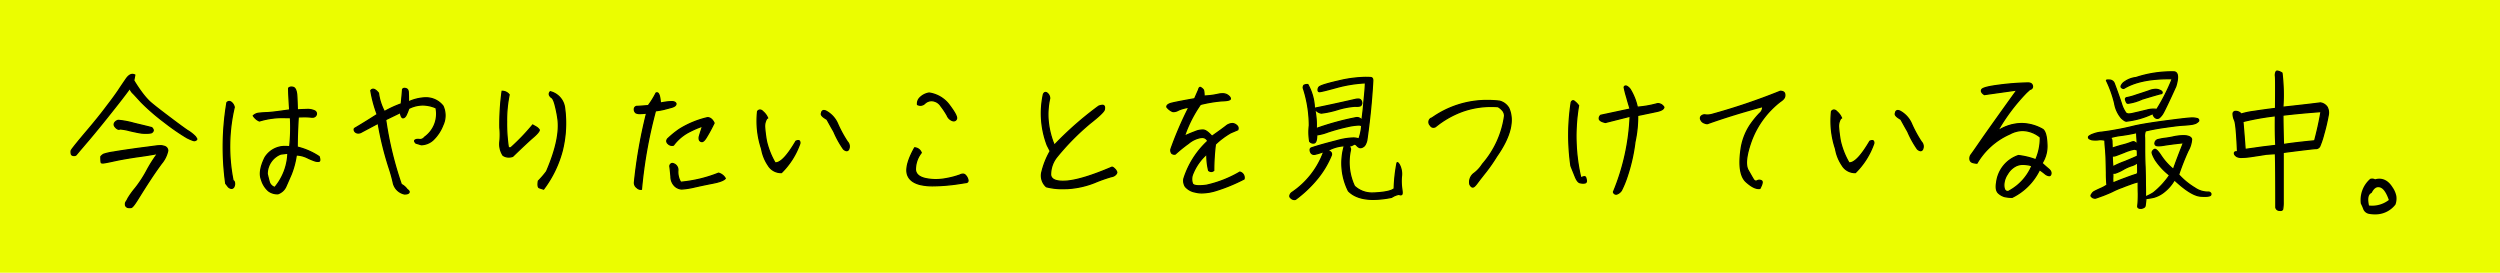 <svg xmlns="http://www.w3.org/2000/svg" width="586.639" height="64" viewBox="0 0 586.639 64">
  <g id="グループ_1649" data-name="グループ 1649" transform="translate(-14784.39 -13577)">
    <g id="グループ_1647" data-name="グループ 1647" transform="translate(0 -142)">
      <rect id="長方形_2964" data-name="長方形 2964" width="586.639" height="64" transform="translate(14784.39 13719)" fill="#ebfd00"/>
    </g>
    <g id="グループ_1648" data-name="グループ 1648" transform="translate(0 -7.5)">
      <path id="パス_9824" data-name="パス 9824" d="M-255.92-16.8a.841.841,0,0,0-.21.525.834.834,0,0,0,.21.49,1.756,1.756,0,0,0,.525.49.6.6,0,0,0,.6.07,8.085,8.085,0,0,1,2.31.385c1.365.315,2.275.49,2.765.56a8.76,8.76,0,0,0,1.33.035,4.1,4.1,0,0,0,.84-.07.589.589,0,0,0,.385-.21.628.628,0,0,0,.175-.245.486.486,0,0,0,0-.315c-.07-.1-.105-.21-.175-.315a.6.6,0,0,0-.42-.21c-.21-.07-1.505-.385-3.85-.945-2.38-.595-3.71-.805-3.955-.63A1.421,1.421,0,0,0-255.92-16.8Zm-3.325,8.05c0,.91.035,1.4.14,1.435a1.026,1.026,0,0,0,.525.035c.245-.035,1.085-.175,2.485-.49q2.152-.473,5.355-.945c2.135-.28,3.745-.56,4.83-.77A31.064,31.064,0,0,0-248.5-5.39a27.935,27.935,0,0,1-2.66,4.06,19.962,19.962,0,0,0-1.715,2.38,4.4,4.4,0,0,1-.455.805.964.964,0,0,0-.14.665.524.524,0,0,0,.175.42.708.708,0,0,0,.455.245,2.317,2.317,0,0,0,.7,0c.28-.035.84-.77,1.715-2.2.875-1.4,1.75-2.8,2.7-4.235.91-1.4,1.82-2.7,2.695-3.885a6.812,6.812,0,0,0,1.47-2.975v-.175c-.035-.1-.07-.21-.14-.385a1.212,1.212,0,0,0-.49-.42,3.554,3.554,0,0,0-.875-.21c-.315,0-.665,0-1.015.035s-1.785.245-4.305.56c-2.52.35-4.445.63-5.81.875a15.449,15.449,0,0,0-2.38.525A2.465,2.465,0,0,0-259.245-8.75ZM-251.3-27.9c-.665-.35-1.365-.035-2.03.98-.7,1.015-1.295,1.89-1.82,2.695-.525.77-1.365,1.96-2.59,3.535-1.19,1.61-2.87,3.71-5.11,6.335a39.124,39.124,0,0,0-3.36,4.235,1.477,1.477,0,0,0,0,.56.829.829,0,0,0,.1.35.677.677,0,0,0,.315.175,1.157,1.157,0,0,0,.49,0,.592.592,0,0,0,.35-.245c.07-.105,1.05-1.26,2.9-3.43,1.855-2.2,3.675-4.445,5.5-6.755,1.82-2.275,3.185-4.06,4.095-5.32a3.423,3.423,0,0,0,.63,1.05c.21.175.875.91,2.03,2.17A50.009,50.009,0,0,0-244.3-16.8a51.1,51.1,0,0,0,5.215,3.6,5.263,5.263,0,0,0,1.82.7,1.092,1.092,0,0,0,.455-.21.216.216,0,0,0,.035-.245c-.07-.105-.14-.245-.315-.49a10.544,10.544,0,0,0-1.89-1.47c-1.12-.77-2.765-2-4.935-3.64s-3.535-2.73-4.06-3.255a17.02,17.02,0,0,1-1.75-2.065c-.63-.84-1.225-1.75-1.82-2.73ZM-208.04-8.75a15.889,15.889,0,0,0-5.145-2.24c0-1.785.07-4.13.245-7.07a18.962,18.962,0,0,1,2.975.035c.63.07,1.015-.07,1.19-.42.21-.385.1-.735-.35-1.05-.42-.315-1.785-.385-4.025-.21-.035-1.33-.07-2.52-.14-3.535-.1-1.015-.35-1.61-.8-1.75a1.059,1.059,0,0,0-1.085.175c0,1.19.1,2.905.245,5.11q-3.937.578-5.145.63c-.8.035-1.47.07-2.03.14a2.231,2.231,0,0,0-1.365.595,3.524,3.524,0,0,0,.525.63,2.737,2.737,0,0,0,.91.595,20.68,20.68,0,0,1,7.28-.77,42.156,42.156,0,0,1-.175,6.825,5.61,5.61,0,0,0-5.81,2.555c-1.05,2.135-1.33,3.885-.805,5.18A5.537,5.537,0,0,0-219.9-.7a3.514,3.514,0,0,0,2.205.665,3.169,3.169,0,0,0,1.89-1.785c.385-.875.8-1.82,1.225-2.8a19.771,19.771,0,0,0,1.19-4.515,6.252,6.252,0,0,1,2.555.63,16.624,16.624,0,0,0,1.855.77,1.856,1.856,0,0,0,.945.07C-207.83-7.735-207.83-8.085-208.04-8.75Zm-10.4,7.245a1.969,1.969,0,0,1-1.33-1.4c-.175-.63-.315-1.225-.455-1.785a5.023,5.023,0,0,1,3.15-4.655l1.715-.21A13.144,13.144,0,0,1-218.435-1.5Zm-10.92-.175c.35.315.665.455.945.35s.455-.385.525-.875c.035-.49-.07-.805-.35-.91a40.161,40.161,0,0,1,.28-17.22,1.968,1.968,0,0,0-.7-1.155.689.689,0,0,0-1.015.07,62.538,62.538,0,0,0-.28,18.97Zm42.28-19.915c0-.77,0-1.47-.035-2.065,0-.63-.175-.945-.56-1.05a.646.646,0,0,0-.77.175c-.07.945-.175,2.065-.315,3.4a24.2,24.2,0,0,0-3.955,1.82,12.63,12.63,0,0,1-1.4-4.34c-.77-.945-1.365-1.155-1.785-.6a29.09,29.09,0,0,0,1.505,5.6c-2.135,1.365-3.85,2.415-5.215,3.22-.21.105-.245.315-.14.6a.927.927,0,0,0,.665.525,1.385,1.385,0,0,0,1.015-.21c.385-.21,1.645-.875,3.885-2.065a74.638,74.638,0,0,0,2.555,10.43,34.319,34.319,0,0,1,1.015,3.64A3.408,3.408,0,0,0-188.055,0c.6,0,.945-.105,1.085-.315s0-.455-.42-.735a3.66,3.66,0,0,0-1.365-1.19,82.081,82.081,0,0,1-3.675-15.19l3.465-1.68c.1.77.315,1.19.56,1.225.28.035.525-.175.77-.6a12.222,12.222,0,0,0,.63-1.575,7.223,7.223,0,0,1,6.4-.14,6.726,6.726,0,0,1-2.695,6.9,1.265,1.265,0,0,1-1.225.525,1.474,1.474,0,0,0-.98.14c-.21.14-.14.35.175.7l1.26.385a4.244,4.244,0,0,0,2.765-1.12,9.5,9.5,0,0,0,2.31-3.5,5.277,5.277,0,0,0,0-4.48Q-181.667-23.9-187.075-21.595ZM-156.59-3.01c-.14.945-.07,1.47.245,1.575s.63.21.98.315a25.428,25.428,0,0,0,4.935-18.97,4.454,4.454,0,0,0-3.36-3.885c-.385.455-.28.875.245,1.33.56.21,1.05,1.89,1.54,4.97.455,3.115-.42,7.245-2.66,12.425A21.974,21.974,0,0,1-156.59-3.01ZM-165.1-24.08a55.522,55.522,0,0,0-.525,8.575,16.488,16.488,0,0,1,0,3.22,4.842,4.842,0,0,0,.735,3.22,2.479,2.479,0,0,0,2.275.245c1.925-1.855,3.43-3.29,4.55-4.27,1.12-.945,1.68-1.61,1.68-1.925a2.306,2.306,0,0,0-.8-.735q-.473-.263-.735-.42a49.588,49.588,0,0,1-5.145,5.355h-.56a36.412,36.412,0,0,1-.42-6.125,29.506,29.506,0,0,1,.6-6.335A2.034,2.034,0,0,0-165.1-24.08Zm31.045,4.025a1.061,1.061,0,0,0,.385,1.05,5.166,5.166,0,0,0,2.485.035,112.871,112.871,0,0,0-2.87,16.31,1.381,1.381,0,0,0,.6,1.19,1.232,1.232,0,0,0,1.05.385,107.5,107.5,0,0,1,3.29-18.41,19.577,19.577,0,0,0,2.03-.35c.21-.07.665-.175,1.435-.385.735-.175,1.19-.42,1.3-.7.14-.28,0-.49-.455-.665a8.914,8.914,0,0,0-3.15.28c-.14-1.855-.455-2.625-1.015-2.345a20.054,20.054,0,0,1-1.82,2.94c-1.365.105-2.24.175-2.59.175A.645.645,0,0,0-134.05-20.055Zm18.69,3.43c-.385-.84-.91-1.26-1.54-1.26a21.6,21.6,0,0,0-6.545,2.695,21.621,21.621,0,0,0-2.695,2.17.753.753,0,0,0,0,1.225,1.252,1.252,0,0,0,1.26.35,10.624,10.624,0,0,1,3.885-3.22,17.152,17.152,0,0,1,2.94-1.225c-.385,1.19-.63,1.925-.7,2.24a1.526,1.526,0,0,0-.07.875.637.637,0,0,0,.56.49c.28.07.665-.28,1.085-.98C-116.725-13.965-116.13-15.085-115.36-16.625Zm2.625,12.985a2.6,2.6,0,0,0-1.575-1.225A31.7,31.7,0,0,1-123.2-2.73a4.686,4.686,0,0,1-.665-2.7,1.506,1.506,0,0,0-1.33-1.715.65.65,0,0,0-.525.77c.07.42.14,1.19.245,2.275a3.077,3.077,0,0,0,.945,2.275,2.615,2.615,0,0,0,1.54.665,16.9,16.9,0,0,0,2.835-.42c1.365-.315,2.87-.63,4.48-.945C-114.03-2.835-113.05-3.22-112.735-3.64Zm26.39-12.74a6.066,6.066,0,0,0-2.625-2.975,1.064,1.064,0,0,0-.805-.175c-.21.07-.315.245-.35.56-.245.385.21.875,1.26,1.47.35.63.875,1.61,1.61,2.87a22.416,22.416,0,0,0,2.24,4.06c.6.56,1.015.56,1.26.035a1.56,1.56,0,0,0-.315-1.68A27.966,27.966,0,0,1-86.345-16.38Zm-16.45-1.435a4.028,4.028,0,0,0-1.12-1.5c-.455-.455-.84-.49-1.225-.035a20.676,20.676,0,0,0,.945,8.785,9.8,9.8,0,0,0,1.54,3.85A3.489,3.489,0,0,0-99.54-5.005a17.857,17.857,0,0,0,4.305-6.825c.07-.665-.21-.84-.91-.525-2.03,3.465-3.675,5.18-4.9,5.075a18.487,18.487,0,0,1-2.03-5.11,30.522,30.522,0,0,1-.42-3.255,3.439,3.439,0,0,1,.49-2.03Zm35.175-3.15a1.442,1.442,0,0,0,1.68-.245,2.27,2.27,0,0,1,1.75-.665,2.7,2.7,0,0,1,2.065,1.26,17.127,17.127,0,0,1,1.47,2.2,2.069,2.069,0,0,0,1.19,1.19.686.686,0,0,0,.98-.385c.175-.42-.35-1.435-1.575-3.08a7.143,7.143,0,0,0-4.83-2.975,3.962,3.962,0,0,0-2.275,1.225A1.967,1.967,0,0,0-67.62-20.965Zm-.665,10.15C-69.72-8.26-70.28-6.335-70.07-4.97c.245,1.365,1.26,2.31,3.08,2.765s4.725.385,8.68-.14c.91-.14,1.61-.245,2.03-.315.455-.035.6-.28.455-.735a2.225,2.225,0,0,0-.63-1.05,1.041,1.041,0,0,0-1.19,0,19.784,19.784,0,0,1-3.15.84,12.284,12.284,0,0,1-4.795.035C-67.165-3.885-68-4.585-68.11-5.635A6.32,6.32,0,0,1-66.745-9.66,1.747,1.747,0,0,0-68.285-10.815ZM-37.38-1.68a16.6,16.6,0,0,0,5.04.42,20.324,20.324,0,0,0,6.265-1.4,33.953,33.953,0,0,1,3.955-1.4,1.7,1.7,0,0,0,.945-.455,1.019,1.019,0,0,0,.315-.56,1.7,1.7,0,0,0-.49-.77c-.35-.35-.6-.49-.735-.385-4.41,1.89-7.875,2.975-10.36,3.22-2.52.21-3.815-.28-3.955-1.47a6.642,6.642,0,0,1,1.435-4.165,57.909,57.909,0,0,1,7.84-7.945c2.1-1.645,3.185-2.695,3.325-3.15q.157-.735-.1-.945c-.175-.175-.6-.1-1.19.105a78.627,78.627,0,0,0-10.43,9.17A17.994,17.994,0,0,1-36.61-22.4a1.549,1.549,0,0,0-.665-1.3c-.35-.21-.63-.07-.805.35a20.968,20.968,0,0,0,.91,11.935l.7,1.365a18.483,18.483,0,0,0-1.995,5.04A3.5,3.5,0,0,0-37.38-1.68Zm45.4-3.43A26.769,26.769,0,0,1,.175-2.03c-1.855.245-2.975.14-3.255-.315a3.074,3.074,0,0,1,.1-2.485c.35-1.19,1.435-2.7,3.255-4.585A15.424,15.424,0,0,0,.7-5.5a.867.867,0,0,0,1.19,0,50.616,50.616,0,0,1,.385-6.16,18.463,18.463,0,0,1,3.6-2.695c.84-.35,1.4-.6,1.645-.7.21-.49,0-.91-.595-1.26a1.9,1.9,0,0,0-2.135.385c-.8.63-1.925,1.435-3.325,2.415-.84-.945-1.5-1.435-2.03-1.47a4.349,4.349,0,0,0-1.925.385q-1.155.42-2.52,1.05A29.815,29.815,0,0,1-1.225-21a31.318,31.318,0,0,1,5-.84c1.26-.035,1.89-.175,2-.42.07-.245-.14-.56-.63-.91a2.974,2.974,0,0,0-2.38-.175,17.542,17.542,0,0,1-3.15.385,2.963,2.963,0,0,0-.21-1.5,2.237,2.237,0,0,0-.525-.455c-.245-.175-.42,0-.56.525l-.91,2.065c-2.59.455-4.34.805-5.25,1.015s-1.33.525-1.26.945a3.527,3.527,0,0,0,1.3,1.015A2,2,0,0,0-6.37-19.67a9.64,9.64,0,0,1,2.45-.665A82.468,82.468,0,0,0-8.155-10.5c-.1.875.245,1.26,1.015,1.155a33.6,33.6,0,0,1,3.115-2.52,6.085,6.085,0,0,1,2.9-1.365,1.41,1.41,0,0,1,1.61.84,20.189,20.189,0,0,0-5.6,8.82,2.564,2.564,0,0,0,.35,1.855A3.974,3.974,0,0,0-2.38-.42,9.06,9.06,0,0,0,2.24-.735,39.4,39.4,0,0,0,9-3.5,1.34,1.34,0,0,0,8.015-5.11ZM21.1,1.26A24.652,24.652,0,0,0,29.47-9.065c.175-.56-.14-.91-.875-1.05a8.53,8.53,0,0,1,3.955-1.19A14.515,14.515,0,0,0,33.495-.7c1.89,1.96,5.285,2.485,10.15,1.5,1.015-.56,1.61-.77,1.82-.665a.477.477,0,0,0,.525,0c.14-.105.14-.525.035-1.225a12.347,12.347,0,0,1-.105-2.94,4.7,4.7,0,0,0-.455-2.765c-.35-.595-.56-.7-.595-.28a36.027,36.027,0,0,0-.63,5.845c-.525.49-1.925.84-4.13.98A6.328,6.328,0,0,1,34.9-1.82a13.182,13.182,0,0,1-.945-8.435c.105-.28-.035-.6-.35-.945a2.961,2.961,0,0,0,1.085-.385c.21-.175.455-.1.735.175a1.941,1.941,0,0,0,.665.525,1.019,1.019,0,0,0,.84-.175c.385-.175.665-.7.875-1.5.7-4.83,1.155-9.45,1.4-13.93.035-.49-.1-.77-.455-.8a26.236,26.236,0,0,0-7.49.77c-2.905.665-4.48,1.155-4.69,1.505a1.008,1.008,0,0,0-.175.77c.035.21.245.28.56.21.315-.035,1.61-.35,3.885-.98a30.82,30.82,0,0,1,6.65-1.05c-.035,1.33-.175,2.765-.35,4.375-.105,1.47-.28,2.975-.49,4.515a1.213,1.213,0,0,0-1.435-.7,62.727,62.727,0,0,0-9.275,2.555,17,17,0,0,0-.385-4.62,2.856,2.856,0,0,0,1.575.98,21.518,21.518,0,0,0,3.745-.805A17.1,17.1,0,0,1,35.1-20.58c.735.035,1.19-.035,1.33-.21.035-.07.105-.21.175-.385a1.2,1.2,0,0,0-.175-.77c-.14-.28-.49-.35-1.085-.28-4.27.98-7.56,1.68-9.835,2.135a12.1,12.1,0,0,0-1.54-5.565,1.612,1.612,0,0,0-.91.175,1,1,0,0,0-.175.595,28.758,28.758,0,0,1,1.435,8.82,13.81,13.81,0,0,0,.07,3.71,1.025,1.025,0,0,0,.945.42c.49-.035.7-.665.7-1.925a9.625,9.625,0,0,0,2.52-.63,44.181,44.181,0,0,1,4.69-1.3q2.888-.63,3.36-.21a11.509,11.509,0,0,1-.665,3.115q-1.365-.63-5.25.42c-2.625.665-4.585,1.225-5.915,1.68-.315.175-.35.49-.14.98a.878.878,0,0,0,1.19.455,14.607,14.607,0,0,0,1.89-.6A19.332,19.332,0,0,1,20.23-.315c-.56.525-.63.945-.245,1.26A1.053,1.053,0,0,0,21.1,1.26Zm40.88-3.535c.21.455.455.665.7.665s.6-.35,1.085-1.015S64.925-4.13,65.765-5.18a38.259,38.259,0,0,0,2.52-3.64C71.5-13.4,72.45-17.185,71.12-20.125a3.538,3.538,0,0,0-2.24-1.645,22.421,22.421,0,0,0-15.75,3.955.949.949,0,0,0-.7.7,1.065,1.065,0,0,0,.315,1.05.827.827,0,0,0,1.155.315,20.365,20.365,0,0,1,14.7-4.725,4.325,4.325,0,0,1,1.12.945,2,2,0,0,1,.42,1.225,21.627,21.627,0,0,1-5.18,11.34A8.1,8.1,0,0,1,63-4.83,2.537,2.537,0,0,0,61.985-2.275Zm45.535-18.06a1.5,1.5,0,0,0-1.75-.77,25.527,25.527,0,0,1-4.48.77,13.511,13.511,0,0,0-1.68-4.2,2.261,2.261,0,0,0-.84-.735.374.374,0,0,0-.56.245,20.951,20.951,0,0,0,.6,2.345c.21.805.49,1.715.805,2.765l-6.9,1.47c-.735.805-.35,1.365,1.085,1.68l5.81-1.47A51.65,51.65,0,0,1,95.69-.455c.175.455.455.6.875.455a2.181,2.181,0,0,0,.98-.805A22.861,22.861,0,0,0,98.91-4.13a41.636,41.636,0,0,0,1.82-8.085,27.314,27.314,0,0,0,.63-6.195c2.205-.455,3.745-.77,4.69-.98Q107.415-19.7,107.52-20.335ZM85.715-6.58c.315.8.665,1.645,1.015,2.52s.735,1.365,1.12,1.435a2.75,2.75,0,0,0,1.05.07c.35-.035.49-.245.42-.665s-.14-.7-.28-.77c-.105-.1-.455-.035-1.015.245A43.092,43.092,0,0,1,87.5-20.72a4.642,4.642,0,0,0-.91-.945c-.315-.315-.595-.245-.8.175A50.353,50.353,0,0,0,85.715-6.58Zm32.27-10.01c4.06-1.435,8.295-2.73,12.74-3.92a1.917,1.917,0,0,1-.735,1.61,21.471,21.471,0,0,0-2.275,2.835,13.857,13.857,0,0,0-2.1,5.74c-.525,3.78-.1,6.265,1.19,7.455,1.33,1.225,2.415,1.715,3.255,1.575.56-1.05.665-1.645.35-1.785a.98.98,0,0,0-.98,0,.625.625,0,0,1-.84-.245c-.21-.28-.63-1.05-1.33-2.275-.665-1.225-.42-3.535.805-6.93a20.814,20.814,0,0,1,6.825-9.2,2.944,2.944,0,0,0,.735-.63,1.281,1.281,0,0,0,.245-1.085q-.1-.63-1.05-.63a146.132,146.132,0,0,1-16.17,5.46,4.1,4.1,0,0,1-1.435.07,1.071,1.071,0,0,0-1.015.42.764.764,0,0,0,.035.77,1.347,1.347,0,0,0,.805.7A1.028,1.028,0,0,0,117.985-16.59Zm47.67.21a6.066,6.066,0,0,0-2.625-2.975,1.064,1.064,0,0,0-.8-.175c-.21.07-.315.245-.35.56-.245.385.21.875,1.26,1.47.35.63.875,1.61,1.61,2.87a22.417,22.417,0,0,0,2.24,4.06c.6.56,1.015.56,1.26.035a1.56,1.56,0,0,0-.315-1.68A27.968,27.968,0,0,1,165.655-16.38Zm-16.45-1.435a4.028,4.028,0,0,0-1.12-1.5c-.455-.455-.84-.49-1.225-.035a20.676,20.676,0,0,0,.945,8.785,9.8,9.8,0,0,0,1.54,3.85,3.489,3.489,0,0,0,3.115,1.715,17.857,17.857,0,0,0,4.3-6.825c.07-.665-.21-.84-.91-.525-2.03,3.465-3.675,5.18-4.9,5.075a18.487,18.487,0,0,1-2.03-5.11,30.515,30.515,0,0,1-.42-3.255,3.439,3.439,0,0,1,.49-2.03Zm41.51,8.82A7.567,7.567,0,0,0,185.6-2.66c-.21,1.19-.07,2.03.455,2.485a3.527,3.527,0,0,0,1.435.8,7.947,7.947,0,0,0,1.75.175,13.983,13.983,0,0,0,6.44-6.51c.665.49,1.085.8,1.33,1.015a1.7,1.7,0,0,0,.805.385q.42.105.525-.42a1.211,1.211,0,0,0-.56-1.12c-.455-.385-.98-.84-1.54-1.365a7.322,7.322,0,0,0,1.155-4.445q-.1-2.783-.945-3.465a9.793,9.793,0,0,0-10.64.385A43.963,43.963,0,0,1,192.6-23.8l.805-.735a.662.662,0,0,0,.6-.805c-.07-.42-.385-.665-.945-.7a60.716,60.716,0,0,0-7.175.56q-3.57.473-3.78,1.05c-.175.35.035.735.63,1.12,3.185-.455,5.74-.805,7.665-1.085q-5.775,8.032-8.085,11.34c-1.54,2.24-2.415,3.5-2.66,3.815a1.443,1.443,0,0,0-.315,1.05.861.861,0,0,0,.63.8,3.639,3.639,0,0,0,1.015.175,16.711,16.711,0,0,1,7.7-6.86,6.17,6.17,0,0,1,7.175.77,12.545,12.545,0,0,1-1.085,5.285A17.362,17.362,0,0,0,190.715-8.995ZM188.65-.735a.735.735,0,0,1-.91.035c-.28-.175-.455-.63-.455-1.435a4.852,4.852,0,0,1,.875-2.555,4.776,4.776,0,0,1,2.135-1.96,5.475,5.475,0,0,1,3.6.035A11.94,11.94,0,0,1,188.65-.735Zm38.64-27.9a26.72,26.72,0,0,0-8.96,1.33,5.641,5.641,0,0,0-3.045,1.3c-.455.525-.6.875-.35,1.05.21.175.42.245.56.175,2.66-1.61,6.44-2.345,11.34-2.24a44.985,44.985,0,0,1-3.64,7.21,5.01,5.01,0,0,0-2.31.14c-1.155.28-2.17.525-3.115.735-.91.245-1.505.245-1.82-.035a7.12,7.12,0,0,1-1.05-2.17c-.385-1.19-.945-2.8-1.715-4.83a1.2,1.2,0,0,0-1.12-.735c-.525-.035-.735,0-.665.14a27.425,27.425,0,0,1,1.89,5.285,7.259,7.259,0,0,0,1.575,3.465q.893.84,1.26.735a19.373,19.373,0,0,0,6.16-1.785,1.527,1.527,0,0,0,.6,1.015.791.791,0,0,0,.91-.035,4.349,4.349,0,0,0,.945-1.225c.35-.63,1.33-2.66,2.9-6.125C228.27-27.335,228.165-28.49,227.29-28.63Zm-7.525,6.37c2.66-.805,4.13-1.225,4.375-1.26s.35-.14.28-.385c-.07-.21-.385-.385-.91-.56a3.655,3.655,0,0,0-2.17.28c-.91.315-1.89.63-2.975.98a13.208,13.208,0,0,1-2.1.595q-.473.053-.42.42a2.371,2.371,0,0,0,.315.805C216.37-21.1,217.56-21.385,219.765-22.26ZM208.005-12.7a5.378,5.378,0,0,0,1.5,0,3.849,3.849,0,0,1,1.505.1,14.348,14.348,0,0,0,.07,1.435c.07.735.14,1.505.175,2.345.035.8.07,2.1.105,3.85a19.079,19.079,0,0,0,.14,2.87,7.621,7.621,0,0,1-1.61.875c-.77.35-1.26.6-1.435.7a1.408,1.408,0,0,0-.455.455,1.39,1.39,0,0,0-.245.42.232.232,0,0,0,.07.245l.21.21a1.043,1.043,0,0,0,.49.175.607.607,0,0,0,.42-.035c.14-.035.7-.245,1.68-.6.945-.385,1.75-.7,2.415-1.05a20.012,20.012,0,0,1,2.1-.875c.735-.315,1.47-.56,2.135-.805a12.127,12.127,0,0,1,1.54-.455c0,.875,0,1.855.035,2.835,0,1.015-.035,1.75-.07,2.17s-.07.7-.07.77a.4.4,0,0,0,.105.28.659.659,0,0,0,.315.14,1.5,1.5,0,0,0,.56,0,2.069,2.069,0,0,0,.49-.21.559.559,0,0,0,.245-.315c.035-.175.105-.735.21-1.75A13,13,0,0,0,222.565.77,6.734,6.734,0,0,0,224.7-.315a9.826,9.826,0,0,0,2.625-2.975C229.95-.84,231.98.42,233.45.525c1.435.105,2.24,0,2.38-.28.14-.315,0-.525-.42-.665a5.306,5.306,0,0,1-3.255-.945,16.839,16.839,0,0,1-3.85-3.15,58.737,58.737,0,0,1,2.205-5.6,6.485,6.485,0,0,0,.84-2.695c-.07-.42-.49-.665-1.19-.805a9.3,9.3,0,0,0-2.835.175,20.84,20.84,0,0,1-2.45.42,14.135,14.135,0,0,0-1.4.28.934.934,0,0,0-.7.735.517.517,0,0,0,.385.665,4.575,4.575,0,0,0,1.645-.07c.805-.14,2.345-.35,4.655-.6-1.155,2.87-1.925,4.97-2.38,6.265A14.764,14.764,0,0,1,224.1-9.065q-1.05-1.575-1.47-1.365a1.062,1.062,0,0,0-.525.6c-.07.245.175.875.735,1.855a15.741,15.741,0,0,0,3.36,3.605,19.714,19.714,0,0,1-3.78,4.095A9.962,9.962,0,0,1,220.5.7c.035-.49.035-1.47,0-2.9,0-1.435-.035-2.835-.07-4.13-.07-1.33-.1-2.765-.1-4.375,0-1.575,0-2.52-.035-2.8a3.3,3.3,0,0,1,.21-1.26,47.469,47.469,0,0,1,4.725-.875c1.995-.28,3.395-.455,4.165-.49s1.4-.1,1.89-.175a4.316,4.316,0,0,0,1.085-.28,3.407,3.407,0,0,0,.525-.385.343.343,0,0,0,.1-.42.432.432,0,0,0-.385-.28,4.575,4.575,0,0,0-.98-.14c-.42-.035-2.415.175-5.95.63-3.5.455-6.125.875-7.8,1.26-1.68.42-3.185.735-4.445.945-1.295.245-2.345.385-3.185.49a7.025,7.025,0,0,0-1.995.455,3.02,3.02,0,0,0-.91.455.326.326,0,0,0-.175.385.462.462,0,0,0,.35.315A2.1,2.1,0,0,0,208.005-12.7Zm10.465-1.68c0,.525.07,1.435.14,2.73a3.048,3.048,0,0,0-.735-.56,1.153,1.153,0,0,0-.77.14,15.646,15.646,0,0,1-2.17.665c-1.12.315-1.855.56-2.24.7,0-.385,0-.84-.035-1.3a2.486,2.486,0,0,0-.07-.77c0-.07-.14-.21-.35-.42a15.088,15.088,0,0,1,2.555-.525A36.015,36.015,0,0,0,218.47-14.385ZM212.73-8.89a2.841,2.841,0,0,0,.6-.035c.175-.035.91-.315,2.24-.84a8.761,8.761,0,0,1,2.38-.735,2.44,2.44,0,0,1,.665.21c.035.595.035,1.05.035,1.4-.455.245-1.435.665-2.975,1.3a15.541,15.541,0,0,0-2.8,1.26C212.8-7.21,212.73-8.05,212.73-8.89Zm.105,4.025h.595a12.556,12.556,0,0,0,1.89-.875,9.848,9.848,0,0,1,2.065-.91,4.368,4.368,0,0,0,1.295-.7c.035,1.225.035,1.995.035,2.24a.561.561,0,0,1-.49.56c-.35.1-1.19.385-2.485.875-1.33.49-2.275.875-2.835,1.12a7.218,7.218,0,0,1-.07-1.155A6.315,6.315,0,0,0,212.835-4.865ZM261.59-21.35c-1.015.14-3.955.49-8.82,1.015a44.232,44.232,0,0,0-.21-8.015c-.8-.49-1.26-.6-1.4-.28a1.816,1.816,0,0,0-.14.98c.07.35.07,2.905.035,7.6-1.82.21-3.535.455-5.11.7a15.26,15.26,0,0,0-2.94.63c-.525-.49-.98-.7-1.33-.63-.385.035-.6.245-.6.56a3.832,3.832,0,0,0,.385,1.575c.28.735.49,3.185.665,7.35q-.735-.105-.735.315c0,.28.21.56.63.805s1.575.245,3.465-.035,3.01-.455,3.36-.525l2.17-.14c.07,1.785.1,5.985.1,12.635a.836.836,0,0,0,.8.665c.49.07.77-.035.805-.35a8.878,8.878,0,0,0,.1-1.61V-9.73c4.55-.6,7.07-.875,7.56-.91a1,1,0,0,0,1.015-.525A20.117,20.117,0,0,0,262.36-14a42.868,42.868,0,0,0,1.05-4.48C263.655-20.09,263.025-21.035,261.59-21.35Zm.14,2.03c-.35,2.065-.84,4.375-1.505,6.86-3.185.315-5.635.6-7.315.875-.07-1.68-.105-3.99-.14-6.895C255.4-18.8,258.4-19.075,261.73-19.32Zm-18.34,2.345a60.671,60.671,0,0,1,7.63-1.365c-.035,2.94,0,5.25.1,6.965-.735.07-1.82.21-3.29.385-1.435.21-2.765.385-3.92.56C243.74-12.775,243.565-14.945,243.39-16.975Z" transform="translate(15067.309 13630)"/>
      <path id="パス_9824_-_アウトライン" data-name="パス 9824 - アウトライン" d="M251.459-28.959a2.605,2.605,0,0,1,1.179.481l.053.032.015.06a43.232,43.232,0,0,1,.218,7.884c4.851-.524,7.687-.864,8.646-1l.026,0,.026.006a2.468,2.468,0,0,1,1.634,1.015,2.88,2.88,0,0,1,.3,2.024,43.048,43.048,0,0,1-1.054,4.5,19.943,19.943,0,0,1-.957,2.865,1.153,1.153,0,0,1-1.142.6c-.441.032-2.813.291-7.415.892V1.89a9.059,9.059,0,0,1-.107,1.633c-.023.189-.144.5-.689.5A2.031,2.031,0,0,1,251.909,4a.978.978,0,0,1-.931-.784l0-.015V3.185c0-6.422-.033-10.616-.1-12.475l-2.006.13c-.362.072-1.491.248-3.358.524a16.96,16.96,0,0,1-2.363.216,2.539,2.539,0,0,1-1.2-.2c-.582-.34-.7-.7-.7-.935,0-.146.06-.486.62-.486q.051,0,.107,0c-.176-4.114-.388-6.447-.648-7.129a3.918,3.918,0,0,1-.395-1.636.7.7,0,0,1,.724-.7,1.746,1.746,0,0,1,1.382.6,17.33,17.33,0,0,1,2.886-.6c1.8-.28,3.432-.5,4.984-.686.031-4.212.037-7.081-.033-7.432l0-.014a1.956,1.956,0,0,1,.153-1.058A.441.441,0,0,1,251.459-28.959Zm.969.7a2.344,2.344,0,0,0-.969-.4c-.1,0-.138.036-.162.09l0,.006a1.655,1.655,0,0,0-.125.892c.065.358.075,2.434.036,7.617v.133l-.132.015c-1.587.183-3.257.412-5.1.7a15.31,15.31,0,0,0-2.9.618l-.091.041-.073-.068c-.476-.444-.9-.653-1.2-.593l-.016,0c-.209.019-.459.106-.459.411v.015a3.719,3.719,0,0,0,.375,1.5c.28.735.494,3.085.676,7.4l.008.18-.179-.026a1.749,1.749,0,0,0-.243-.019c-.32,0-.32.121-.32.186,0,.227.2.466.556.675a2.233,2.233,0,0,0,1.048.159,16.662,16.662,0,0,0,2.319-.213c1.879-.278,3.007-.455,3.353-.524l.02,0,2.324-.15.006.154c.07,1.777.105,6.025.105,12.625a.7.7,0,0,0,.676.532,1.743,1.743,0,0,0,.243.019c.366,0,.383-.16.392-.237l0-.013a8.753,8.753,0,0,0,.1-1.581V-9.862l.131-.017c4.3-.563,7.017-.871,7.569-.911h.011a.861.861,0,0,0,.881-.442l0-.006a20.274,20.274,0,0,0,.932-2.8,42.759,42.759,0,0,0,1.046-4.464c.229-1.5-.32-2.384-1.679-2.692-1,.137-3.884.482-8.8,1.012l-.17.018,0-.171A46.3,46.3,0,0,0,252.429-28.254ZM227.3-28.78l.013,0a.916.916,0,0,1,.661.427c.345.549.282,1.582-.191,3.159l-.007.019c-1.653,3.638-2.588,5.555-2.91,6.136a4.438,4.438,0,0,1-.986,1.272l-.007,0a.932.932,0,0,1-1.066.041l-.007,0a1.55,1.55,0,0,1-.616-.927,19.646,19.646,0,0,1-6.031,1.717c-.308.078-.743-.163-1.391-.773a7.315,7.315,0,0,1-1.618-3.538,27.115,27.115,0,0,0-1.88-5.257.22.22,0,0,1,0-.222c.074-.12.244-.145.477-.145.091,0,.2,0,.33.013a1.353,1.353,0,0,1,1.246.822l0,.01c.678,1.787,1.272,3.459,1.717,4.834a7.139,7.139,0,0,0,1.011,2.109.907.907,0,0,0,.615.174,4.232,4.232,0,0,0,1.064-.174l.006,0c.919-.2,1.87-.433,3.112-.734a5.814,5.814,0,0,1,2.277-.171,45.211,45.211,0,0,0,3.49-6.887c-.232,0-.462-.006-.686-.006-4.431,0-7.916.75-10.358,2.228l-.011.006a.417.417,0,0,1-.188.043.871.871,0,0,1-.531-.233.416.416,0,0,1-.174-.292c-.029-.24.127-.541.5-.975a5.791,5.791,0,0,1,3.116-1.341,26.8,26.8,0,0,1,9-1.336Zm.2,3.493c.545-1.822.421-2.584.221-2.9a.617.617,0,0,0-.441-.289,26.452,26.452,0,0,0-8.894,1.319l-.026.007c-1.881.376-2.648.885-2.961,1.246-.4.459-.441.663-.431.743a.115.115,0,0,0,.055.086l.009.007a.612.612,0,0,0,.343.167.126.126,0,0,0,.05-.009c2.49-1.5,6.025-2.267,10.507-2.268.3,0,.6,0,.907.01l.213,0-.077.2a45.242,45.242,0,0,1-3.652,7.234l-.064.1-.115-.042a1.727,1.727,0,0,0-.565-.073,8.456,8.456,0,0,0-1.663.219c-1.238.3-2.189.529-3.109.734a4.513,4.513,0,0,1-1.14.184,1.181,1.181,0,0,1-.817-.252l-.006-.006a7.112,7.112,0,0,1-1.085-2.225l0-.005c-.443-1.37-1.035-3.036-1.711-4.818a1.05,1.05,0,0,0-.991-.643c-.125-.008-.226-.012-.31-.012a1.371,1.371,0,0,0-.177.009,27.35,27.35,0,0,1,1.867,5.243,7.165,7.165,0,0,0,1.532,3.391c.652.614.95.706,1.069.706a.173.173,0,0,0,.047-.006l.023,0A19.267,19.267,0,0,0,222.219-19l.172-.085.04.188a1.4,1.4,0,0,0,.524.917.743.743,0,0,0,.359.107.7.7,0,0,0,.389-.135,4.264,4.264,0,0,0,.9-1.179C224.924-19.758,225.852-21.664,227.5-25.288Zm-479.327-2.895h0a1.275,1.275,0,0,1,.6.155l.1.052-.255,1.347c.645,1.059,1.212,1.908,1.782,2.669a16.916,16.916,0,0,0,1.732,2.045l0,0c.495.495,1.78,1.525,4.045,3.242,2.455,1.861,3.929,2.948,4.929,3.636a8.742,8.742,0,0,1,1.93,1.51c.117.164.191.287.245.377.026.044.049.081.07.113l.009.016a.367.367,0,0,1-.063.418,1.21,1.21,0,0,1-.52.248l-.017,0a.416.416,0,0,1-.069.005c-.1,0-.4,0-1.843-.719a51.159,51.159,0,0,1-5.238-3.619,49.878,49.878,0,0,1-5.514-4.777l-.453-.495c-.867-.947-1.39-1.519-1.564-1.663l-.01-.009a3.074,3.074,0,0,1-.555-.859c-.971,1.334-2.331,3.1-3.947,5.116-1.865,2.367-3.663,4.578-5.5,6.758-1.2,1.407-2.81,3.291-2.9,3.417l0,.007a.742.742,0,0,1-.434.3l-.007,0a1.274,1.274,0,0,1-.549,0l-.007,0a.824.824,0,0,1-.385-.214l-.017-.017-.011-.022a.989.989,0,0,1-.121-.4,1.643,1.643,0,0,1,0-.6c.029-.172.314-.644,3.394-4.31,2.118-2.482,3.835-4.611,5.1-6.328.967-1.243,1.836-2.43,2.587-3.53.47-.721,1.015-1.528,1.82-2.7C-252.94-27.784-252.392-28.183-251.827-28.183Zm.358.374a.939.939,0,0,0-.358-.074h0c-.451,0-.927.363-1.377,1.05-.806,1.169-1.35,1.974-1.82,2.695-.756,1.108-1.629,2.3-2.6,3.545-1.271,1.719-2.992,3.853-5.114,6.34a46.629,46.629,0,0,0-3.327,4.165,1.343,1.343,0,0,0,0,.5l0,.018v.018a.651.651,0,0,0,.078.26.527.527,0,0,0,.226.119.981.981,0,0,0,.423,0,.443.443,0,0,0,.262-.187c.064-.092.482-.6,2.913-3.44,1.831-2.177,3.628-4.385,5.491-6.75,1.7-2.125,3.115-3.963,4.091-5.315l.155-.215.1.244a3.326,3.326,0,0,0,.594,1c.193.164.691.707,1.587,1.686l.452.493a49.6,49.6,0,0,0,5.476,4.743,51.035,51.035,0,0,0,5.194,3.591,5.537,5.537,0,0,0,1.7.685h.014a.932.932,0,0,0,.38-.169.066.066,0,0,0,.009-.066c-.023-.035-.045-.072-.071-.115-.054-.09-.121-.2-.235-.361a9.7,9.7,0,0,0-1.853-1.434c-1-.691-2.482-1.781-4.941-3.644-2.273-1.723-3.568-2.762-4.074-3.267a17.172,17.172,0,0,1-1.765-2.082c-.586-.781-1.167-1.652-1.829-2.743l-.03-.049Zm289.04.321c.4,0,.8.013,1.184.038.3.03.648.222.595.965-.249,4.552-.72,9.244-1.4,13.941l0,.016c-.231.886-.542,1.409-.95,1.6a1.169,1.169,0,0,1-.958.185l-.008,0a2.09,2.09,0,0,1-.719-.562.625.625,0,0,0-.38-.223.23.23,0,0,0-.149.061l-.009.007a2.591,2.591,0,0,1-.9.356.944.944,0,0,1,.224.895,13.036,13.036,0,0,0,.927,8.306A5.835,5.835,0,0,0,39.293-.362c.26,0,.531-.011.806-.032,2.039-.129,3.45-.448,3.994-.9a36.165,36.165,0,0,1,.629-5.8c.029-.316.165-.383.275-.383.17,0,.343.175.6.606a4.838,4.838,0,0,1,.477,2.852,12.267,12.267,0,0,0,.1,2.9v.007c.145.968.068,1.247-.093,1.367l-.013.009a.628.628,0,0,1-.672,0,.179.179,0,0,0-.066-.009,4.365,4.365,0,0,0-1.612.672L43.7.947l-.023,0a22.3,22.3,0,0,1-4.342.484c-2.645,0-4.645-.684-5.946-2.032l-.016-.016-.01-.02a14.61,14.61,0,0,1-1.011-10.5,8.853,8.853,0,0,0-3.384.96,1.07,1.07,0,0,1,.6.43.859.859,0,0,1,.051.722l0,.012a21.779,21.779,0,0,1-3.3,5.529A29.263,29.263,0,0,1,21.2,1.38l-.016.012-.019.007a.975.975,0,0,1-.363.071,1.372,1.372,0,0,1-.911-.412.722.722,0,0,1-.293-.539,1.323,1.323,0,0,1,.534-.944l.016-.013a19.357,19.357,0,0,0,7.332-9.253,13.165,13.165,0,0,1-1.607.491,1.64,1.64,0,0,1-.455.072.958.958,0,0,1-.909-.609,1.339,1.339,0,0,1-.139-.691.631.631,0,0,1,.343-.483l.024-.011c1.361-.466,3.355-1.032,5.927-1.683a15.947,15.947,0,0,1,3.909-.661,3.8,3.8,0,0,1,1.291.188,11.388,11.388,0,0,0,.6-2.843,1.4,1.4,0,0,0-.607-.092,13.376,13.376,0,0,0-2.564.375,44.532,44.532,0,0,0-4.673,1.29,11.188,11.188,0,0,1-2.419.632c-.011.9-.132,1.88-.839,1.931H25.34a1.168,1.168,0,0,1-1.072-.491l0-.005a12.994,12.994,0,0,1-.09-3.792,28.391,28.391,0,0,0-1.429-8.771l-.006-.02v-.021a1.145,1.145,0,0,1,.2-.685l.013-.017.017-.013a1.738,1.738,0,0,1,1-.2h.083l.044.07a12.1,12.1,0,0,1,1.55,5.465c1.91-.384,5.1-1.052,9.665-2.1l.016,0a3.417,3.417,0,0,1,.4-.026.846.846,0,0,1,.831.374,1.354,1.354,0,0,1,.2.851v.029l-.011.027c-.072.18-.145.325-.179.4l-.007.014-.011.014c-.15.188-.5.275-1.1.275-.109,0-.227,0-.351-.009l-.127,0a18.5,18.5,0,0,0-4.061.8,22.067,22.067,0,0,1-3.784.81h-.012a2.418,2.418,0,0,1-1.312-.689,17.766,17.766,0,0,1,.292,3.958,65.11,65.11,0,0,1,9.086-2.481l.009,0a1.421,1.421,0,0,1,1.364.415c.208-1.571.347-2.88.433-4.093v-.006c.183-1.683.305-2.985.345-4.2a30.937,30.937,0,0,0-6.458,1.04c-2.06.57-3.514.937-3.9.983a1.148,1.148,0,0,1-.241.028.449.449,0,0,1-.49-.346,1.188,1.188,0,0,1,.189-.884c.167-.279.864-.68,4.788-1.578A28.918,28.918,0,0,1,37.571-27.488Zm.082,14.893c.679-4.686,1.149-9.365,1.4-13.909.044-.611-.211-.637-.32-.647-.37-.025-.761-.037-1.159-.037a28.625,28.625,0,0,0-6.283.8c-3.577.819-4.473,1.233-4.595,1.436a.881.881,0,0,0-.164.637l.006.015,0,.016c.006.033.019.111.2.111a.854.854,0,0,0,.183-.023l.016,0c.273-.03,1.431-.3,3.862-.975a30.927,30.927,0,0,1,6.685-1.055l.159-.005,0,.159c-.034,1.274-.159,2.623-.351,4.385-.095,1.323-.25,2.76-.491,4.521l-.072.529-.214-.489a1,1,0,0,0-.995-.634,1.9,1.9,0,0,0-.276.021,63.245,63.245,0,0,0-9.248,2.547l-.213.083.009-.228a16.953,16.953,0,0,0-.381-4.579h0l-.026.005-.012-.163-.088-.362.064.064a11.814,11.814,0,0,0-1.45-5.134,1.445,1.445,0,0,0-.72.133.867.867,0,0,0-.132.466,28.626,28.626,0,0,1,1.435,8.848c-.147,3.082.013,3.56.049,3.627a.88.88,0,0,0,.81.346c.374-.032.555-.613.555-1.775v-.15h.15a9.585,9.585,0,0,0,2.471-.622,44.8,44.8,0,0,1,4.706-1.3,13.638,13.638,0,0,1,2.628-.382,1.323,1.323,0,0,1,.864.206l.056.05-.006.075a11.629,11.629,0,0,1-.674,3.155l-.057.151-.147-.068a3.209,3.209,0,0,0-1.315-.222,15.678,15.678,0,0,0-3.833.651c-2.558.648-4.539,1.21-5.892,1.673-.16.093-.287.263-.064.784a.651.651,0,0,0,.635.431,1.346,1.346,0,0,0,.375-.061l.01,0a14.441,14.441,0,0,0,1.871-.589l.294-.108-.1.3A19.551,19.551,0,0,1,20.325-.2a1.092,1.092,0,0,0-.432.708.434.434,0,0,0,.187.32l.006.005a.921.921,0,0,0,.945.294,28.946,28.946,0,0,0,5.045-4.8,21.481,21.481,0,0,0,3.252-5.446.564.564,0,0,0-.024-.473,1.052,1.052,0,0,0-.738-.38l-.352-.067.294-.2a8.59,8.59,0,0,1,4.025-1.216l.217-.022-.056.21A14.369,14.369,0,0,0,33.619-.788c1.242,1.277,3.164,1.924,5.714,1.924a21.957,21.957,0,0,0,4.26-.474,4.667,4.667,0,0,1,1.736-.7.446.446,0,0,1,.2.042l.01.006a.324.324,0,0,0,.36.006c.024-.028.107-.191-.025-1.077a12.566,12.566,0,0,1-.107-2.974,4.568,4.568,0,0,0-.431-2.675l0-.005a1.977,1.977,0,0,0-.305-.427.731.731,0,0,0-.011.083l0,.017a35.953,35.953,0,0,0-.627,5.82l0,.062-.046.043c-.715.667-2.691.923-4.223,1.02-.28.022-.559.033-.827.033a6.112,6.112,0,0,1-4.5-1.652l-.02-.02-.011-.025a13.336,13.336,0,0,1-.954-8.529l.006-.019c.078-.207-.027-.466-.321-.792l-.173-.193.254-.054a2.882,2.882,0,0,0,1.026-.358.522.522,0,0,1,.336-.126.875.875,0,0,1,.6.314l.007.007a1.84,1.84,0,0,0,.6.483.9.9,0,0,0,.712-.162l.015-.008C37.182-11.341,37.448-11.812,37.653-12.595ZM36.46-21.2a1.017,1.017,0,0,0-.142-.647l-.01-.012-.007-.014c-.052-.1-.163-.222-.57-.222a3.09,3.09,0,0,0-.356.023c-4.55,1.044-7.73,1.712-9.643,2.1a2.59,2.59,0,0,0,1.4.861,21.4,21.4,0,0,0,3.7-.8,16.975,16.975,0,0,1,4.281-.81c.12.006.233.009.337.009.638,0,.815-.108.861-.153C36.345-20.946,36.4-21.061,36.46-21.2Zm156.6-4.986h.006c.79.05,1.025.476,1.084.825a.8.8,0,0,1-.67.966l-.773.705a44.386,44.386,0,0,0-6.494,8.542,10.521,10.521,0,0,1,5.256-1.507,10.3,10.3,0,0,1,5.056,1.407l.021.014c.6.488.928,1.658,1,3.576a7.5,7.5,0,0,1-1.109,4.429c.569.529,1.091.976,1.441,1.272.61.516.669.972.61,1.264-.092.461-.345.558-.541.558a.689.689,0,0,1-.158-.02,1.872,1.872,0,0,1-.868-.413l-.008-.006c-.224-.192-.593-.47-1.181-.9A14.029,14.029,0,0,1,189.308.941l-.03.014h-.033a8.126,8.126,0,0,1-1.784-.179,3.643,3.643,0,0,1-1.5-.837c-.558-.483-.727-1.366-.505-2.625a7.739,7.739,0,0,1,5.206-6.45l.031-.011.033,0A17.082,17.082,0,0,1,194.7-8.2a12.512,12.512,0,0,0,1.008-5.028,6.574,6.574,0,0,0-4-1.506,6.239,6.239,0,0,0-2.956.8l-.009,0a16.561,16.561,0,0,0-7.632,6.8l-.043.074h-.086a3.773,3.773,0,0,1-1.058-.181l-.008,0a1.012,1.012,0,0,1-.728-.934,1.594,1.594,0,0,1,.346-1.155c.226-.29.995-1.393,2.655-3.808,1.507-2.158,4.158-5.876,7.881-11.056-.934.135-2,.285-3.22.456s-2.59.364-4.1.579l-.056.008-.047-.03c-.829-.537-.833-1.005-.686-1.306.119-.308.683-.713,3.9-1.139a61.1,61.1,0,0,1,7.192-.561ZM185.412-14.3l.271-.5a43.766,43.766,0,0,1,6.813-9.1l.008-.008.834-.761.038-.009c.38-.088.537-.3.481-.634-.059-.355-.321-.543-.8-.575a60.793,60.793,0,0,0-7.151.559c-3.141.416-3.605.8-3.659.953l-.007.016c-.165.331.186.665.531.9,1.485-.212,2.842-.4,4.041-.571,1.37-.192,2.554-.358,3.568-.506l.35-.051-.206.287c-3.831,5.328-6.55,9.143-8.084,11.338-1.663,2.419-2.435,3.526-2.665,3.821a1.287,1.287,0,0,0-.284.944.711.711,0,0,0,.529.676,3.674,3.674,0,0,0,.882.165,16.857,16.857,0,0,1,7.719-6.843,6.533,6.533,0,0,1,3.093-.829,6.9,6.9,0,0,1,4.24,1.616l.06.047,0,.076a12.635,12.635,0,0,1-1.1,5.349l-.06.116-.123-.043a17.176,17.176,0,0,0-3.99-.969A7.581,7.581,0,0,0,187.4-6.534a8.225,8.225,0,0,0-1.644,3.9c-.2,1.149-.066,1.939.405,2.347a3.4,3.4,0,0,0,1.37.772,7.783,7.783,0,0,0,1.683.171,13.825,13.825,0,0,0,6.34-6.429l.081-.155.141.1c.673.5,1.087.806,1.335,1.019a1.537,1.537,0,0,0,.73.353l.018,0a.4.4,0,0,0,.095.013c.05,0,.183,0,.247-.317a1.128,1.128,0,0,0-.51-.976c-.371-.314-.936-.8-1.546-1.37l-.095-.089.074-.106a7.137,7.137,0,0,0,1.128-4.356c-.067-1.787-.364-2.913-.88-3.344a10,10,0,0,0-4.9-1.362,10.469,10.469,0,0,0-5.577,1.75ZM98.551-25.466a.774.774,0,0,1,.272.056l.014.006a2.424,2.424,0,0,1,.894.781l.005.008A13.61,13.61,0,0,1,101.4-20.5a24.523,24.523,0,0,0,4.313-.746,1.5,1.5,0,0,1,.478-.082h0a1.813,1.813,0,0,1,1.446.905l.036.051-.01.061c-.082.491-.6.839-1.584,1.066-.814.181-2.068.439-3.8.8l-.767.158a27.83,27.83,0,0,1-.636,6.1A41.524,41.524,0,0,1,99.05-4.077,23.168,23.168,0,0,1,97.672-.725a2.321,2.321,0,0,1-1.044.861l-.015.006A.771.771,0,0,1,95.55-.4l-.021-.056.023-.055a51.63,51.63,0,0,0,3.9-17.528L93.8-16.611l-.035-.008c-.9-.2-1.406-.493-1.535-.9a1.074,1.074,0,0,1,.372-1.029l.032-.036.047-.01,6.736-1.436-.1-.327c-.259-.86-.483-1.6-.66-2.283a20.857,20.857,0,0,1-.6-2.36l-.007-.041.015-.039A.506.506,0,0,1,98.551-25.466Zm.159.334a.482.482,0,0,0-.159-.034c-.042,0-.117,0-.186.157a20.8,20.8,0,0,0,.583,2.286l0,.006c.176.676.4,1.418.658,2.277l.192.639-7.006,1.494c-.243.276-.335.512-.275.7s.336.477,1.279.689l5.97-1.511-.008.2A51.915,51.915,0,0,1,95.852-.455c.136.315.3.357.428.357a.756.756,0,0,0,.231-.042,2.028,2.028,0,0,0,.908-.746,23.554,23.554,0,0,0,1.35-3.3,41.262,41.262,0,0,0,1.813-8.056v-.007a27.137,27.137,0,0,0,.627-6.16l0-.127,1.015-.209c1.734-.357,2.986-.616,3.8-.8.782-.18,1.243-.444,1.341-.765a1.5,1.5,0,0,0-1.162-.725h0a1.2,1.2,0,0,0-.378.065,25.453,25.453,0,0,1-4.51.777l-.133.016-.031-.131a13.432,13.432,0,0,0-1.658-4.149A2.135,2.135,0,0,0,98.71-25.132Zm-313.238-.079a1.634,1.634,0,0,1,.477.078c.5.155.794.752.91,1.878v.005c.068.981.1,2.114.136,3.384.734-.055,1.378-.082,1.916-.082a3.955,3.955,0,0,1,2.05.332.881.881,0,0,1,.4,1.242,1.043,1.043,0,0,1-1.028.518,2.827,2.827,0,0,1-.311-.018,13.768,13.768,0,0,0-1.536-.072c-.4,0-.827.011-1.281.032-.154,2.617-.233,4.906-.237,6.808a16.149,16.149,0,0,1,5.077,2.233l.044.029.016.051c.165.523.3,1.139-.1,1.272a.975.975,0,0,1-.31.044,3.038,3.038,0,0,1-.719-.111l-.011,0A16.531,16.531,0,0,1-210.9-8.37a6.107,6.107,0,0,0-2.365-.609,19.589,19.589,0,0,1-1.178,4.42c-.331.772-.659,1.516-.976,2.236l-.248.563A3.327,3.327,0,0,1-217.649.106l-.025.009h-.026a3.64,3.64,0,0,1-2.294-.694,5.668,5.668,0,0,1-1.7-2.694c-.537-1.325-.265-3.11.811-5.3l.009-.015a5.589,5.589,0,0,1,4.949-2.686,8.134,8.134,0,0,1,.852.046,41.876,41.876,0,0,0,.17-6.511c-.314-.006-.623-.009-.919-.009a18.367,18.367,0,0,0-6.167.772l-.055.021-.055-.022a2.878,2.878,0,0,1-.96-.628,3.628,3.628,0,0,1-.548-.659l-.06-.1.083-.083a2.354,2.354,0,0,1,1.452-.638c.537-.067,1.155-.1,2.042-.141.783-.034,2.462-.239,4.993-.608-.143-2.26-.237-3.836-.237-4.982v-.068l.051-.045A1.111,1.111,0,0,1-214.528-25.211Zm1.088,1.984c-.1-.976-.33-1.505-.7-1.619a.927.927,0,0,0-.891.1c0,1.154.1,2.749.245,5.03l.009.138-.137.02c-2.617.384-4.354.6-5.16.631-.879.038-1.491.073-2.018.139a2.147,2.147,0,0,0-1.189.47,4.007,4.007,0,0,0,.436.5,2.569,2.569,0,0,0,.806.54,18.9,18.9,0,0,1,6.219-.77c.341,0,.7,0,1.062.012l.137,0,.01.136a42.036,42.036,0,0,1-.175,6.85l-.014.154-.153-.019a7.951,7.951,0,0,0-.968-.062,5.3,5.3,0,0,0-4.692,2.542c-1.034,2.1-1.3,3.8-.8,5.05a5.406,5.406,0,0,0,1.593,2.559l0,0a3.338,3.338,0,0,0,2.088.634,3.037,3.037,0,0,0,1.779-1.7l.248-.563c.317-.719.645-1.463.976-2.235a19.709,19.709,0,0,0,1.18-4.481l.022-.129.131.005a6.441,6.441,0,0,1,2.616.646,16.241,16.241,0,0,0,1.83.76,1.727,1.727,0,0,0,.856.072c.007,0,.16-.064-.08-.847a15.825,15.825,0,0,0-5.052-2.19l-.116-.027v-.119c0-1.963.083-4.345.245-7.079l.008-.134.134-.007c.509-.025.99-.038,1.43-.038a14.07,14.07,0,0,1,1.57.074,2.525,2.525,0,0,0,.277.016c.523,0,.685-.2.761-.355l0,0c.119-.218.192-.512-.3-.855l0,0a3.6,3.6,0,0,0-1.873-.274c-.568,0-1.258.031-2.05.093l-.157.012,0-.158C-213.335-21.03-213.37-22.213-213.44-23.228ZM-1.291-25.136a.447.447,0,0,1,.258.094,2.359,2.359,0,0,1,.55.478c.1.109.235.386.246,1.448a17.247,17.247,0,0,0,2.969-.375A5.786,5.786,0,0,1,3.95-23.64a2.083,2.083,0,0,1,1.284.349c.547.391.777.752.686,1.072l-.006.018c-.1.226-.426.464-2.129.511a30.982,30.982,0,0,0-4.92.823,29.644,29.644,0,0,0-3.609,7.038c.788-.356,1.529-.66,2.207-.907A4.54,4.54,0,0,1-.55-15.13c.547.036,1.2.489,2.043,1.421,1.5-1.054,2.5-1.776,3.21-2.334a2.639,2.639,0,0,1,1.53-.606,1.506,1.506,0,0,1,.774.21c.843.5.823,1.061.657,1.448l-.024.055-.055.024-.184.079c-.295.127-.787.34-1.458.62A18.33,18.33,0,0,0,2.417-11.58,50.568,50.568,0,0,0,2.04-5.5v.071l-.055.045a1.059,1.059,0,0,1-.677.27,1.156,1.156,0,0,1-.7-.266L.568-5.406l-.013-.05A14.826,14.826,0,0,1,.133-9.043,12.138,12.138,0,0,0-2.831-4.788l0,.005a2.99,2.99,0,0,0-.121,2.356c.087.142.39.375,1.456.375A12.965,12.965,0,0,0,.155-2.179,26.494,26.494,0,0,0,7.945-5.243L8-5.274l.063.023A1.486,1.486,0,0,1,9.143-3.473L9.129-3.4l-.067.034A39.614,39.614,0,0,1,2.28-.59a12.092,12.092,0,0,1-3.174.5A5.984,5.984,0,0,1-2.418-.275,4.122,4.122,0,0,1-4.884-1.63a2.707,2.707,0,0,1-.375-1.962l.006-.024A20.454,20.454,0,0,1,.31-12.428a1.2,1.2,0,0,0-1.2-.662c-.071,0-.145,0-.221.01a5.938,5.938,0,0,0-2.828,1.336l0,0a33.491,33.491,0,0,0-3.1,2.509l-.034.03L-7.12-9.2a1.035,1.035,0,0,1-.968-.259A1.327,1.327,0,0,1-8.3-10.518l0-.016.005-.015a82.523,82.523,0,0,1,4.109-9.587,8.7,8.7,0,0,0-2.115.6,2.615,2.615,0,0,1-1.2.37,1.3,1.3,0,0,1-.342-.045,3.563,3.563,0,0,1-1.365-1.057L-9.24-20.3l-.007-.045c-.085-.51.377-.886,1.374-1.116,1.06-.245,2.945-.609,5.179-1l.873-1.981C-1.735-24.769-1.595-25.136-1.291-25.136ZM-.535-22.8v-.155c0-1.173-.138-1.371-.166-1.4l-.011-.012A2.053,2.053,0,0,0-1.2-24.8a.18.18,0,0,0-.088-.04s-.118.005-.244.479l-.008.022L-2.485-22.2l-.079.014c-2.264.4-4.175.767-5.242,1.013-.54.125-1.168.352-1.15.732a3.3,3.3,0,0,0,1.195.938,1.887,1.887,0,0,0,1.322-.3l.006,0a9.686,9.686,0,0,1,2.489-.677l.292-.049-.134.264a82.613,82.613,0,0,0-4.222,9.8,1.045,1.045,0,0,0,.145.812.727.727,0,0,0,.658.166,33.5,33.5,0,0,1,3.092-2.5,6.211,6.211,0,0,1,2.979-1.392,1.557,1.557,0,0,1,1.763.935l.037.1-.075.069A20.15,20.15,0,0,0-4.963-3.536,2.412,2.412,0,0,0-4.635-1.8,3.866,3.866,0,0,0-2.343-.565,5.686,5.686,0,0,0-.894-.393,11.8,11.8,0,0,0,2.2-.88,39.11,39.11,0,0,0,8.859-3.6a1.179,1.179,0,0,0-.834-1.346A26.6,26.6,0,0,1,.2-1.882a13.278,13.278,0,0,1-1.7.13c-.937,0-1.5-.168-1.709-.515a3.187,3.187,0,0,1,.09-2.609c.351-1.191,1.427-2.71,3.29-4.644L.43-9.787v.372a15.334,15.334,0,0,0,.4,3.83.843.843,0,0,0,.477.176.726.726,0,0,0,.432-.16,50.943,50.943,0,0,1,.386-6.1l.007-.056.042-.038a18.737,18.737,0,0,1,3.64-2.718l.007,0c.671-.28,1.164-.493,1.459-.62l.127-.055c.183-.511-.226-.824-.554-1.018a1.764,1.764,0,0,0-1.97.376c-.731.573-1.759,1.319-3.328,2.417l-.109.077-.089-.1C.537-14.334-.094-14.8-.57-14.83a4.252,4.252,0,0,0-1.858.374l-.006,0c-.762.277-1.606.629-2.508,1.045l-.321.148.117-.334a30.1,30.1,0,0,1,3.8-7.492l.033-.046.055-.013a31.455,31.455,0,0,1,5.031-.844c1.563-.043,1.821-.248,1.862-.322.039-.176-.175-.45-.576-.736l0,0a1.8,1.8,0,0,0-1.1-.289A5.489,5.489,0,0,0,2.8-23.2,17.668,17.668,0,0,1-.38-22.81Zm-187.438-2.1a1.209,1.209,0,0,1,.346.055c.6.162.666.755.667,1.189.032.539.035,1.171.035,1.844a10.362,10.362,0,0,1,3.869-.883,5.184,5.184,0,0,1,4.182,1.959l.012.015.008.017a5.412,5.412,0,0,1,0,4.6,9.712,9.712,0,0,1-2.349,3.554,4.371,4.371,0,0,1-2.864,1.157h-.022l-1.321-.4-.028-.031c-.254-.282-.353-.476-.331-.65a.382.382,0,0,1,.178-.271,1.2,1.2,0,0,1,.751-.182c.1,0,.206,0,.329.013h.011a1.3,1.3,0,0,0,.183.013,1.146,1.146,0,0,0,.906-.486l.01-.012.012-.009a6.593,6.593,0,0,0,2.656-6.671,7.721,7.721,0,0,0-2.982-.636,7.054,7.054,0,0,0-3.168.776,12.257,12.257,0,0,1-.618,1.536l0,.009c-.169.289-.439.673-.84.673a.634.634,0,0,1-.078,0c-.31-.044-.535-.441-.659-1.15l-3.185,1.544a81.454,81.454,0,0,0,3.634,14.995,3.823,3.823,0,0,1,1.348,1.188,1.406,1.406,0,0,1,.445.429.448.448,0,0,1-.005.5c-.174.261-.558.382-1.21.382h-.022L-188.1.144a3.572,3.572,0,0,1-2.657-2.627,33.976,33.976,0,0,0-1.012-3.629,73.839,73.839,0,0,1-2.524-10.248l-1.878,1c-.981.52-1.574.835-1.82.969a1.649,1.649,0,0,1-.848.256,1.268,1.268,0,0,1-.275-.03,1.075,1.075,0,0,1-.767-.6l-.006-.014c-.183-.489.049-.7.208-.779,1.5-.883,3.214-1.943,5.1-3.149a29.242,29.242,0,0,1-1.469-5.514l-.011-.064.039-.052a.8.8,0,0,1,.653-.367c.4,0,.844.313,1.369.957l.027.033.006.042a12.436,12.436,0,0,0,1.311,4.152,24.316,24.316,0,0,1,3.756-1.72c.139-1.326.239-2.406.3-3.3l0-.039.022-.033A.682.682,0,0,1-187.973-24.908Zm.748,3.54v-.227c0-.754,0-1.466-.035-2.056v-.009c0-.69-.227-.845-.449-.905a.92.92,0,0,0-.263-.043.408.408,0,0,0-.321.128c-.068.907-.17,2.006-.312,3.356l-.01.093L-188.7-21a23.884,23.884,0,0,0-3.93,1.808l-.134.079-.074-.137a12.716,12.716,0,0,1-1.411-4.349c-.555-.672-.909-.815-1.11-.815a.485.485,0,0,0-.373.2,28.729,28.729,0,0,0,1.486,5.505l.044.114-.1.066c-1.934,1.237-3.691,2.321-5.22,3.223l-.009,0c-.055.028-.183.092-.069.4a.78.78,0,0,0,.56.438.971.971,0,0,0,.21.023,1.357,1.357,0,0,0,.7-.215l.005,0c.246-.134.841-.45,1.827-.973l2.06-1.093.182-.1.036.2a74.029,74.029,0,0,0,2.55,10.409,34.252,34.252,0,0,1,1.019,3.656,3.243,3.243,0,0,0,2.43,2.4c.64,0,.864-.136.938-.248a.153.153,0,0,0-.005-.184,1.153,1.153,0,0,0-.373-.343L-187.5-.94l-.016-.021A3.5,3.5,0,0,0-188.818-2.1l-.058-.027-.02-.061a81.666,81.666,0,0,1-3.681-15.218l-.014-.107,3.749-1.818.028.2c.114.833.325,1.082.433,1.1l.039,0c.184,0,.373-.17.578-.52a12.153,12.153,0,0,0,.62-1.551l.019-.058.055-.028a7.367,7.367,0,0,1,3.359-.836,8.053,8.053,0,0,1,3.173.692l.073.031.015.078a6.873,6.873,0,0,1-2.737,7.031,1.409,1.409,0,0,1-1.346.566c-.113-.008-.212-.012-.3-.012a.949.949,0,0,0-.568.12l-.011.008c-.049.033-.052.054-.053.063-.005.04.019.142.229.381l1.2.366a4.09,4.09,0,0,0,2.646-1.085,9.422,9.422,0,0,0,2.268-3.443,5.128,5.128,0,0,0,.01-4.341,4.895,4.895,0,0,0-3.938-1.834,10.3,10.3,0,0,0-3.96.947Zm410.174-3.315a2.335,2.335,0,0,1,.6.073l.009,0c.62.207.921.4,1,.655l0,.006a.445.445,0,0,1-.03.38.5.5,0,0,1-.373.195c-.117.017-.774.172-4.347,1.254a11.7,11.7,0,0,1-3.316.987.537.537,0,0,1-.458-.164l-.011-.017a2.469,2.469,0,0,1-.332-.857.479.479,0,0,1,.085-.375.656.656,0,0,1,.467-.216,14.156,14.156,0,0,0,2.069-.588l.156-.05c1-.323,1.95-.629,2.814-.928A4.722,4.722,0,0,1,222.949-24.683Zm.518.361a2.041,2.041,0,0,0-.518-.061,4.433,4.433,0,0,0-1.555.338l0,0c-.868.3-1.818.607-2.823.931l-.155.05a12.728,12.728,0,0,1-2.131.6.389.389,0,0,0-.261.1.179.179,0,0,0-.025.149,2.179,2.179,0,0,0,.29.74.373.373,0,0,0,.214.04,11.785,11.785,0,0,0,3.212-.969l.012,0c1.489-.45,4.039-1.214,4.4-1.265.127-.018.157-.051.164-.061a.19.19,0,0,0-.006-.131C224.226-24,223.954-24.159,223.467-24.321Zm-388.689.091h.127a2.186,2.186,0,0,1,1.761.86l.046.056-.016.071a29.283,29.283,0,0,0-.591,6.3,36.926,36.926,0,0,0,.4,5.975h.375a49.489,49.489,0,0,0,5.086-5.3l.082-.1.113.068c.173.1.419.244.731.417a2.44,2.44,0,0,1,.857.783l.025.038v.045c0,.383-.583,1.069-1.733,2.04-1.077.942-2.481,2.277-4.543,4.263l-.024.024-.032.011a3.109,3.109,0,0,1-.992.173,2.527,2.527,0,0,1-1.412-.435l-.028-.018-.018-.028a4.986,4.986,0,0,1-.756-3.318,16.316,16.316,0,0,0,0-3.186V-15.5a55.828,55.828,0,0,1,.527-8.6Zm1.61.994a1.857,1.857,0,0,0-1.355-.691,56.412,56.412,0,0,0-.5,8.414,16.633,16.633,0,0,1,0,3.242,4.691,4.691,0,0,0,.7,3.1,2.227,2.227,0,0,0,1.221.368,2.788,2.788,0,0,0,.865-.148c2.051-1.977,3.452-3.307,4.531-4.251,1.376-1.161,1.592-1.631,1.624-1.773a2.149,2.149,0,0,0-.723-.643c-.253-.14-.463-.26-.626-.356a50.69,50.69,0,0,1-5.079,5.27l-.043.04h-.744l-.022-.124a36.533,36.533,0,0,1-.422-6.151A29.766,29.766,0,0,1-163.612-23.236Zm298.4-.994h.029c.886,0,1.141.411,1.2.755a1.42,1.42,0,0,1-.28,1.208,3.12,3.12,0,0,1-.763.655,20.729,20.729,0,0,0-6.769,9.131c-1.2,3.313-1.469,5.6-.815,6.809.17.3.324.57.463.815.423.745.7,1.238.855,1.442l0,.007a.475.475,0,0,0,.651.192,1.146,1.146,0,0,1,.554-.145,1.147,1.147,0,0,1,.558.148.423.423,0,0,1,.224.254c.11.319-.057.887-.51,1.736l-.035.065-.073.012c-.914.152-2.056-.392-3.381-1.613-1.348-1.238-1.764-3.791-1.237-7.586a13.945,13.945,0,0,1,2.125-5.8,21.713,21.713,0,0,1,2.3-2.86l.009-.008a1.726,1.726,0,0,0,.67-1.295c-4.49,1.207-8.588,2.47-12.521,3.86a.834.834,0,0,1-.406.1,1.615,1.615,0,0,1-.658-.167,1.487,1.487,0,0,1-.885-.776.9.9,0,0,1-.024-.916l.006-.009a1.223,1.223,0,0,1,1.145-.477l.013,0a3.865,3.865,0,0,0,1.377-.068,146.678,146.678,0,0,0,16.147-5.453ZM128.468-3.238c-.165-.221-.447-.719-.873-1.471q-.208-.367-.464-.817c-.7-1.287-.431-3.66.794-7.055a21.026,21.026,0,0,1,6.871-9.271l.02-.014a2.807,2.807,0,0,0,.7-.6,1.155,1.155,0,0,0,.21-.962c-.021-.123-.083-.5-.873-.5a146.972,146.972,0,0,1-16.159,5.454l-.012,0a4.158,4.158,0,0,1-1.481.072.917.917,0,0,0-.875.359.661.661,0,0,0,.047.615l0,.006a1.2,1.2,0,0,0,.719.62l.011,0a1.356,1.356,0,0,0,.54.143.528.528,0,0,0,.269-.067l.024-.011c4-1.414,8.172-2.7,12.751-3.923l.189-.051v.2a2.057,2.057,0,0,1-.788,1.724,21.928,21.928,0,0,0-2.25,2.808,13.65,13.65,0,0,0-2.074,5.677c-.512,3.688-.128,6.153,1.143,7.321,1.215,1.119,2.244,1.643,3.057,1.548.5-.947.5-1.3.455-1.43a.122.122,0,0,0-.069-.08l-.012-.006a.833.833,0,0,0-.834,0l-.017.008A.772.772,0,0,1,128.468-3.238Zm-282.31-20.907.093.026a4.611,4.611,0,0,1,3.468,4v.007a26.778,26.778,0,0,1-.581,10.079,26.052,26.052,0,0,1-4.382,9l-.063.084-.1-.03c-.354-.106-.674-.213-.984-.316-.51-.17-.453-1.019-.346-1.739l.007-.046.032-.034a22.606,22.606,0,0,0,1.9-2.21c2.2-5.1,3.094-9.25,2.644-12.331a27.868,27.868,0,0,0-.739-3.539c-.3-.978-.548-1.253-.705-1.312l-.025-.009-.02-.018c-.607-.526-.693-1.03-.261-1.54Zm3.264,4.076a4.929,4.929,0,0,0-1.067-2.443,4.317,4.317,0,0,0-2.088-1.291c-.3.422-.055.744.269,1.029.6.265,1.086,1.79,1.608,5.076.459,3.142-.44,7.349-2.67,12.508l-.013.024a22.032,22.032,0,0,1-1.908,2.225c-.156,1.09.027,1.324.151,1.365.278.093.564.188.875.283a25.726,25.726,0,0,0,4.27-8.81A26.478,26.478,0,0,0-150.579-20.069Zm113-3.872a.74.74,0,0,1,.376.115,1.686,1.686,0,0,1,.742,1.411l0,.025-.005.024A16.875,16.875,0,0,0-36.8-17a19.728,19.728,0,0,0,1.325,5.317A79.134,79.134,0,0,1-25.183-20.7l.018-.013.021-.007a2.979,2.979,0,0,1,.928-.213.574.574,0,0,1,.412.137c.22.182.27.538.152,1.089l0,.013c-.156.507-1.292,1.591-3.376,3.224a57.627,57.627,0,0,0-7.813,7.918,6.5,6.5,0,0,0-1.405,4.061c.109.927,1.01,1.38,2.754,1.38.317,0,.667-.016,1.039-.047,2.433-.24,5.9-1.317,10.3-3.2a.321.321,0,0,1,.179-.052c.188,0,.415.143.735.463l.005.006a1.845,1.845,0,0,1,.529.87,1.1,1.1,0,0,1-.351.658,1.821,1.821,0,0,1-1.025.5l-.011,0A35.389,35.389,0,0,0-26.021-2.52a20.516,20.516,0,0,1-6.311,1.41c-.394.014-.77.02-1.122.02a14.467,14.467,0,0,1-3.967-.446l-.036-.01-.027-.026a3.628,3.628,0,0,1-1.128-3.461,18.553,18.553,0,0,1,1.973-5.013l-.672-1.313a21.181,21.181,0,0,1-.915-12.019l.008-.025C-38.033-23.848-37.768-23.942-37.579-23.942Zm.817,1.533a1.412,1.412,0,0,0-.58-1.152l-.01-.006a.452.452,0,0,0-.227-.075c-.173,0-.29.183-.358.343a20.887,20.887,0,0,0,.9,11.829l.731,1.426-.037.069a18.433,18.433,0,0,0-1.98,5A3.338,3.338,0,0,0-37.3-1.814a14.289,14.289,0,0,0,3.848.424c.349,0,.722-.007,1.109-.02A20.214,20.214,0,0,0-26.129-2.8a34.452,34.452,0,0,1,3.981-1.408,1.558,1.558,0,0,0,.858-.4c.07-.082.28-.327.28-.464,0-.058-.094-.272-.448-.666-.337-.336-.476-.373-.52-.373a.023.023,0,0,0-.016,0l-.014.011-.017.007c-4.435,1.9-7.936,2.988-10.4,3.231-.383.032-.741.048-1.066.048-1.9,0-2.924-.555-3.053-1.65a6.786,6.786,0,0,1,1.46-4.267l.01-.013a57.918,57.918,0,0,1,7.863-7.966c2.648-2.075,3.188-2.813,3.271-3.07.087-.412.068-.692-.054-.789l-.012-.011a.311.311,0,0,0-.206-.055,2.71,2.71,0,0,0-.808.188,79,79,0,0,0-10.392,9.14l-.16.167-.087-.214A20.143,20.143,0,0,1-37.1-16.969,17.176,17.176,0,0,1-36.762-22.408Zm-92-1.457c.517,0,.8.712.941,2.373a15.363,15.363,0,0,1,2.485-.313,1.879,1.879,0,0,1,.576.069l.006,0a.9.9,0,0,1,.573.447.509.509,0,0,1-.034.419c-.13.331-.6.6-1.4.786-.344.094-.626.167-.853.226-.263.068-.454.117-.565.154a16.811,16.811,0,0,1-1.962.343,107.975,107.975,0,0,0-3.26,18.29l-.01.106-.1.026a1.383,1.383,0,0,1-1.182-.415,1.519,1.519,0,0,1-.649-1.317,113.749,113.749,0,0,1,2.821-16.123,11.6,11.6,0,0,1-1.311.09,2.3,2.3,0,0,1-1.048-.169l-.007,0a1.178,1.178,0,0,1-.455-1.187v-.019l.006-.018a.8.8,0,0,1,.807-.593c.315,0,1.081-.059,2.242-.149l.266-.021a19.171,19.171,0,0,0,1.765-2.858l.022-.048.048-.024A.622.622,0,0,1-128.764-23.866Zm.667,2.729-.013-.167c-.149-1.968-.474-2.262-.655-2.262a.282.282,0,0,0-.1.02,20.268,20.268,0,0,1-1.81,2.912l-.041.058-.407.031c-1.168.09-1.939.15-2.265.15a.492.492,0,0,0-.517.37.915.915,0,0,0,.312.891,2.022,2.022,0,0,0,.9.13,12.131,12.131,0,0,0,1.491-.114l.219-.028-.054.214A113.4,113.4,0,0,0-133.9-2.645a1.226,1.226,0,0,0,.542,1.06,1.261,1.261,0,0,0,.815.37,108.274,108.274,0,0,1,3.284-18.319l.026-.095.177-.027c1.023-.155,1.761-.267,1.916-.329l.008,0c.12-.04.306-.088.589-.161.226-.059.508-.132.854-.226.958-.228,1.154-.5,1.194-.608l.006-.014a.213.213,0,0,0,.026-.183c-.025-.065-.115-.165-.4-.274a1.652,1.652,0,0,0-.478-.052,15.946,15.946,0,0,0-2.594.338Zm63.2-2.676.03,0a7.329,7.329,0,0,1,4.928,3.035c1.3,1.748,1.793,2.744,1.592,3.226a.806.806,0,0,1-.76.551,1.152,1.152,0,0,1-.407-.082,2.224,2.224,0,0,1-1.275-1.263,16.99,16.99,0,0,0-1.455-2.182,2.542,2.542,0,0,0-1.947-1.2,2.13,2.13,0,0,0-1.64.617l0,0a1.594,1.594,0,0,1-1.842.278l-.08-.032-.013-.085a2.121,2.121,0,0,1,.482-1.582,4.074,4.074,0,0,1,2.36-1.282Zm5.79,6.517a.51.51,0,0,0,.483-.366c.1-.246-.084-.955-1.557-2.933a6.947,6.947,0,0,0-4.7-2.912,3.827,3.827,0,0,0-2.161,1.161,1.9,1.9,0,0,0-.438,1.273,1.274,1.274,0,0,0,1.434-.242,2.417,2.417,0,0,1,1.858-.71,2.847,2.847,0,0,1,2.183,1.317,17.3,17.3,0,0,1,1.484,2.225l0,.009a1.939,1.939,0,0,0,1.1,1.111l.01,0A.859.859,0,0,0-59.106-17.3ZM66.1-22.072a26.16,26.16,0,0,1,2.792.153l.015,0,.015,0a3.654,3.654,0,0,1,2.328,1.721l0,.005c1.35,2.984.393,6.836-2.846,11.448a38.546,38.546,0,0,1-2.527,3.65C65-3.99,64.366-3.181,63.891-2.536c-.563.764-.912,1.076-1.206,1.076-.223,0-.549-.13-.836-.752l-.01-.021,0-.023A2.68,2.68,0,0,1,62.91-4.95a7.925,7.925,0,0,0,1.924-2.1l.012-.016A21.589,21.589,0,0,0,69.99-18.315a1.836,1.836,0,0,0-.389-1.123,4.139,4.139,0,0,0-1.048-.889c-.515-.036-1.031-.054-1.536-.054A19.869,19.869,0,0,0,60.19-19.2a21.738,21.738,0,0,0-6.2,3.562l-.018.014-.021.008a1.454,1.454,0,0,1-.534.116.893.893,0,0,1-.8-.481,1.2,1.2,0,0,1-.337-1.182,1.092,1.092,0,0,1,.779-.794A22.385,22.385,0,0,1,66.1-22.072Zm2.745.449a25.867,25.867,0,0,0-2.745-.149,22.093,22.093,0,0,0-12.888,4.08l-.021.015-.025.007a.8.8,0,0,0-.6.6.919.919,0,0,0,.283.907l.01.011.008.013a.676.676,0,0,0,.949.259,22.027,22.027,0,0,1,6.263-3.6,20.166,20.166,0,0,1,6.93-1.2c.524,0,1.06.019,1.594.057l.037,0,.031.019a4.468,4.468,0,0,1,1.159.979l0,.006A2.147,2.147,0,0,1,70.29-18.3v.021A21.882,21.882,0,0,1,65.08-6.875a8.211,8.211,0,0,1-1.991,2.165,2.4,2.4,0,0,0-.958,2.392c.17.359.366.557.554.557.119,0,.383-.165.964-.954.478-.648,1.119-1.46,2-2.56A38.228,38.228,0,0,0,68.156-8.9l.006-.009c3.175-4.521,4.124-8.273,2.822-11.155A3.37,3.37,0,0,0,68.849-21.622Zm17.368-.388a.688.688,0,0,1,.473.234,4.785,4.785,0,0,1,.933.971l.036.051-.011.062a42.539,42.539,0,0,0,.485,16.73,2,2,0,0,1,.754-.223.368.368,0,0,1,.241.073c.183.107.259.38.341.869a.771.771,0,0,1-.1.617.621.621,0,0,1-.455.222,2.867,2.867,0,0,1-1.1-.073c-.442-.085-.855-.6-1.226-1.526q-.213-.533-.424-1.049c-.208-.511-.4-.993-.591-1.472l-.007-.017,0-.018a50.791,50.791,0,0,1,.071-14.955l0-.022.01-.02C85.8-21.858,85.992-22.011,86.217-22.011Zm1.124,1.326a4.566,4.566,0,0,0-.845-.863l-.012-.011a.424.424,0,0,0-.267-.152c-.121,0-.222.142-.288.269a50.509,50.509,0,0,0-.067,14.825c.185.471.378.947.583,1.451q.21.517.425,1.051c.323.807.68,1.284,1.008,1.343l.013,0a2.439,2.439,0,0,0,.65.086,3.087,3.087,0,0,0,.344-.02.338.338,0,0,0,.248-.106.512.512,0,0,0,.041-.385c-.068-.406-.135-.628-.2-.661l-.022-.011-.014-.014a.156.156,0,0,0-.051-.006,2.027,2.027,0,0,0-.795.275l-.173.087-.04-.189A43,43,0,0,1,87.341-20.685ZM-229.145-21.83a.982.982,0,0,1,.578.218l.006,0a2.11,2.11,0,0,1,.753,1.241l.007.033-.008.033A40.182,40.182,0,0,0-228.1-3.219c.281.151.4.5.367,1.025v.011c-.077.541-.28.867-.621.994a.692.692,0,0,1-.244.044,1.339,1.339,0,0,1-.854-.423l-.018-.02-.62-.8-.005-.04a62.917,62.917,0,0,1,.281-19.015l.008-.047.034-.034A.887.887,0,0,1-229.145-21.83Zm.4.459a.7.7,0,0,0-.4-.159.575.575,0,0,0-.386.184,62.618,62.618,0,0,0-.276,18.836l.562.727a1.075,1.075,0,0,0,.644.337.388.388,0,0,0,.138-.025c.227-.085.368-.331.428-.75.045-.642-.18-.726-.253-.754L-228.366-3l-.016-.082a40.5,40.5,0,0,1,.273-17.25A1.811,1.811,0,0,0-228.746-21.371Zm124.169,1.542a1.121,1.121,0,0,1,.764.4,4.165,4.165,0,0,1,1.157,1.559l.045.113-.283.189a3.268,3.268,0,0,0-.451,1.917,29.978,29.978,0,0,0,.418,3.237,18.143,18.143,0,0,0,1.974,4.989h.015c1.149,0,2.718-1.684,4.663-5.005l.024-.041.044-.02a1.546,1.546,0,0,1,.609-.165.482.482,0,0,1,.376.152.873.873,0,0,1,.136.691l0,.017-.005.016A18.087,18.087,0,0,1-99.433-4.9l-.044.045h-.063a3.639,3.639,0,0,1-3.242-1.784,9.916,9.916,0,0,1-1.56-3.895,20.724,20.724,0,0,1-.948-8.837l0-.046.03-.035A.891.891,0,0,1-104.577-19.829Zm1.6,1.958a3.95,3.95,0,0,0-1.032-1.336l-.008-.007a.858.858,0,0,0-.556-.315.585.585,0,0,0-.419.237,20.434,20.434,0,0,0,.944,8.676l.005.021A9.627,9.627,0,0,0-102.53-6.8,3.35,3.35,0,0,0-99.6-5.155a17.772,17.772,0,0,0,4.22-6.707c.027-.277-.019-.394-.063-.442a.185.185,0,0,0-.153-.052,1.21,1.21,0,0,0-.442.12c-2.02,3.44-3.622,5.112-4.9,5.112-.04,0-.081,0-.12-.005l-.08-.007-.039-.071a18.577,18.577,0,0,1-2.045-5.153,30.223,30.223,0,0,1-.423-3.277,3.6,3.6,0,0,1,.512-2.115l.017-.028Zm250.4-1.958a1.121,1.121,0,0,1,.764.4,4.165,4.165,0,0,1,1.157,1.559l.045.113-.283.189a3.268,3.268,0,0,0-.451,1.917,29.978,29.978,0,0,0,.418,3.237,18.143,18.143,0,0,0,1.974,4.989c1.152.016,2.724-1.669,4.679-5.005l.024-.041.044-.02a1.546,1.546,0,0,1,.609-.165.482.482,0,0,1,.376.152.873.873,0,0,1,.136.691l0,.017-.005.016a18.087,18.087,0,0,1-4.34,6.882l-.044.045h-.063a3.639,3.639,0,0,1-3.242-1.784,9.916,9.916,0,0,1-1.56-3.895,20.725,20.725,0,0,1-.948-8.837l.005-.046.03-.035A.891.891,0,0,1,147.423-19.829Zm1.6,1.958a3.95,3.95,0,0,0-1.032-1.336l-.008-.007a.858.858,0,0,0-.556-.315.585.585,0,0,0-.419.237,20.434,20.434,0,0,0,.944,8.676l.005.021A9.627,9.627,0,0,0,149.47-6.8,3.35,3.35,0,0,0,152.4-5.155a17.772,17.772,0,0,0,4.22-6.707c.027-.277-.019-.394-.063-.442a.185.185,0,0,0-.153-.052,1.21,1.21,0,0,0-.442.12c-2.02,3.44-3.622,5.112-4.9,5.112-.04,0-.081,0-.12-.005l-.08-.007-.039-.071a18.578,18.578,0,0,1-2.045-5.153,30.219,30.219,0,0,1-.423-3.277,3.6,3.6,0,0,1,.512-2.115l.017-.028ZM-89.6-19.707a1.489,1.489,0,0,1,.7.218,6.253,6.253,0,0,1,2.691,3.042,28.451,28.451,0,0,0,2.26,4.141,1.7,1.7,0,0,1,.332,1.835.687.687,0,0,1-.625.476,1.372,1.372,0,0,1-.874-.465l-.012-.011-.009-.013a22.648,22.648,0,0,1-2.251-4.078c-.561-.963-1.007-1.773-1.332-2.366l-.255-.462c-.828-.474-1.256-.863-1.346-1.224a.538.538,0,0,1,.052-.4.71.71,0,0,1,.448-.653A.706.706,0,0,1-89.6-19.707Zm5.355,9.411c.052,0,.211,0,.353-.3a1.411,1.411,0,0,0-.3-1.525,28.633,28.633,0,0,1-2.291-4.192,5.964,5.964,0,0,0-2.553-2.9l-.01,0a.947.947,0,0,0-.685-.164c-.108.036-.213.114-.248.434l0,.035-.019.029a.245.245,0,0,0-.033.2c.047.188.3.524,1.24,1.057l.037.021.02.037q.123.222.276.5c.325.593.771,1.4,1.333,2.367l.009.017a22.334,22.334,0,0,0,2.216,4.02C-84.57-10.36-84.361-10.3-84.244-10.3ZM162.4-19.707a1.489,1.489,0,0,1,.7.218,6.253,6.253,0,0,1,2.691,3.042,28.453,28.453,0,0,0,2.26,4.141,1.7,1.7,0,0,1,.332,1.835.687.687,0,0,1-.625.476,1.372,1.372,0,0,1-.874-.465l-.012-.011-.009-.013a22.649,22.649,0,0,1-2.251-4.078c-.561-.963-1.007-1.773-1.332-2.366l-.255-.462c-.828-.474-1.256-.863-1.346-1.224a.538.538,0,0,1,.052-.4.71.71,0,0,1,.448-.653A.706.706,0,0,1,162.4-19.707Zm5.355,9.411c.052,0,.211,0,.353-.3a1.411,1.411,0,0,0-.3-1.525,28.631,28.631,0,0,1-2.291-4.192,5.964,5.964,0,0,0-2.553-2.9l-.01,0a.947.947,0,0,0-.685-.164c-.108.036-.213.114-.248.434l0,.035-.019.029a.245.245,0,0,0-.033.2c.047.188.3.524,1.24,1.057l.037.021.02.037q.123.222.276.5c.325.593.771,1.4,1.333,2.367l.009.017a22.335,22.335,0,0,0,2.216,4.02C167.43-10.361,167.639-10.3,167.756-10.3Zm94.153-9.188-.032.189c-.38,2.242-.887,4.554-1.508,6.874l-.027.1-.1.01c-3.509.347-5.762.617-7.305.874l-.167.028-.007-.17c-.067-1.609-.1-3.748-.14-6.9l0-.135.134-.016c2.58-.31,5.6-.592,8.967-.841Zm-1.8,6.885c.589-2.212,1.074-4.416,1.443-6.557-3.231.24-6.132.512-8.628.809.036,2.966.07,5.024.131,6.587C254.581-12.008,256.774-12.268,260.107-12.6Zm-8.935-5.912,0,.173c-.035,2.913,0,5.253.1,6.954l.009.145-.144.014c-.512.049-1.2.132-2.065.237l-1.222.147c-.648.095-1.275.183-1.88.267-.723.1-1.405.2-2.035.292l-.16.024-.012-.161c-.168-2.247-.344-4.448-.525-6.543l-.011-.124.12-.033A61.257,61.257,0,0,1,251-18.489Zm-.205,7c-.1-1.661-.129-3.9-.1-6.658a61.566,61.566,0,0,0-7.318,1.305c.173,2.008.341,4.113.5,6.261.586-.088,1.215-.176,1.878-.268.605-.085,1.231-.172,1.883-.268l1.225-.148C249.829-11.382,250.469-11.46,250.967-11.51ZM-116.92-18.035h.02c.483,0,1.166.234,1.676,1.348l.03.065-.032.064a37.9,37.9,0,0,1-1.826,3.372c-.422.7-.806,1.06-1.14,1.06a.451.451,0,0,1-.109-.013.776.776,0,0,1-.669-.6,1.667,1.667,0,0,1,.071-.952c.062-.272.236-.808.522-1.69l.094-.29a21.093,21.093,0,0,0-2.646,1.141,10.514,10.514,0,0,0-3.833,3.178l-.029.037-.045.014a1.4,1.4,0,0,1-1.405-.382.977.977,0,0,1-.364-.694,1.037,1.037,0,0,1,.356-.746,21.649,21.649,0,0,1,2.715-2.188,21.815,21.815,0,0,1,6.594-2.718Zm1.393,1.408c-.349-.727-.8-1.1-1.354-1.108a21.5,21.5,0,0,0-6.478,2.668,21.741,21.741,0,0,0-2.67,2.148l0,0a.758.758,0,0,0-.271.529.694.694,0,0,0,.266.479,1.218,1.218,0,0,0,.813.364,1.009,1.009,0,0,0,.258-.035,10.771,10.771,0,0,1,3.911-3.226,17.024,17.024,0,0,1,2.967-1.234l.259-.061-.082.253-.18.555c-.277.852-.459,1.415-.516,1.671l0,.015a1.369,1.369,0,0,0-.067.791c.053.214.179.32.447.38a.157.157,0,0,0,.04.005c.078,0,.374-.066.884-.916l0,0A37.011,37.011,0,0,0-115.527-16.627Zm347.043-1.342c.051,0,.092,0,.126,0a4.728,4.728,0,0,1,1,.144.579.579,0,0,1,.49.374.487.487,0,0,1-.14.578,2.714,2.714,0,0,1-.444.335l-.1.069-.011.008-.013.005a4.5,4.5,0,0,1-1.123.291c-.62.089-1.243.146-1.9.176-.694.032-1.935.178-4.151.489-1.679.232-3.235.518-4.628.852a3.009,3.009,0,0,0-.179,1.116c.036.289.036,1.241.036,2.819,0,1.6.034,3.027.1,4.367.036,1.315.07,2.715.07,4.138.03,1.24.034,2.141.012,2.683a10.583,10.583,0,0,0,1.682-.885A18.769,18.769,0,0,0,226-4.354a15.488,15.488,0,0,1-3.283-3.55c-.876-1.532-.781-1.863-.75-1.972a1.188,1.188,0,0,1,.59-.681l.012-.007a.386.386,0,0,1,.175-.041c.222,0,.617.151,1.487,1.457l0,0A14.292,14.292,0,0,0,227.012-6c.441-1.245,1.163-3.206,2.216-5.831-1.9.2-3.491.41-4.4.567a7.157,7.157,0,0,1-1.181.118,2.247,2.247,0,0,1-.526-.05l-.011,0a.663.663,0,0,1-.485-.837,1.083,1.083,0,0,1,.8-.848l.011,0a14.122,14.122,0,0,1,1.415-.283h.011a20.787,20.787,0,0,0,2.43-.417h.005a12.356,12.356,0,0,1,2.125-.226,5.31,5.31,0,0,1,.757.05h.008c.512.1,1.206.31,1.309.927a6.377,6.377,0,0,1-.851,2.781,57.517,57.517,0,0,0-2.171,5.5,16.615,16.615,0,0,0,3.756,3.057l0,0A5.187,5.187,0,0,0,235.4-.57l.029,0,.028.009a.815.815,0,0,1,.535.395.57.57,0,0,1-.025.474l0,.006c-.086.173-.34.4-1.538.4-.289,0-.621-.014-.987-.04-1.495-.107-3.486-1.328-6.084-3.732a9.806,9.806,0,0,1-2.571,2.866A6.828,6.828,0,0,1,222.6.916a12.9,12.9,0,0,1-1.822.306c-.091.872-.162,1.453-.2,1.642l0,.007a.7.7,0,0,1-.3.4,1.3,1.3,0,0,1-.373.174c-.049.017-.1.034-.149.054l-.015.006-.016,0a1.633,1.633,0,0,1-.614,0l-.007,0a.8.8,0,0,1-.385-.18.546.546,0,0,1-.149-.386c0-.041.007-.112.023-.269.013-.129.031-.305.048-.514.021-.25.069-.961.069-2.154-.033-.913-.035-1.829-.035-2.652a13.9,13.9,0,0,0-1.34.41c-.174.064-.355.129-.54.2-.516.185-1.049.376-1.585.606l-.008,0a19.543,19.543,0,0,0-2.084.868c-.585.308-1.277.589-2.077.913l-.348.142-.006,0-.838.3c-.471.17-.738.267-.846.3a.769.769,0,0,1-.491.042,1.2,1.2,0,0,1-.543-.2l-.016-.009L207.724.7a.379.379,0,0,1-.1-.406,1.558,1.558,0,0,1,.261-.451,1.557,1.557,0,0,1,.5-.494l.006,0c.207-.124.762-.4,1.45-.708a9.162,9.162,0,0,0,1.5-.792,26.36,26.36,0,0,1-.118-2.814c-.035-1.762-.071-3.056-.1-3.846-.035-.83-.1-1.579-.174-2.337-.06-.626-.069-1.077-.07-1.329a4.306,4.306,0,0,0-.911-.11,2.567,2.567,0,0,0-.42.033,4.292,4.292,0,0,1-.712.055,7.131,7.131,0,0,1-.836-.053l-.019,0a2.241,2.241,0,0,1-.511-.182.6.6,0,0,1-.438-.418.471.471,0,0,1,.228-.54,3.193,3.193,0,0,1,.944-.474,7.1,7.1,0,0,1,2.036-.466c.908-.113,1.921-.251,3.175-.488,1.323-.221,2.815-.538,4.436-.943,1.649-.378,4.28-.8,7.822-1.263C228.935-17.755,230.9-17.969,231.516-17.969Zm.777,1.246.094-.062a2.506,2.506,0,0,0,.4-.3c.134-.134.1-.21.077-.247l-.007-.015,0-.016c-.02-.08-.121-.145-.264-.168l-.023-.006a4.518,4.518,0,0,0-.944-.133q-.04,0-.1,0c-.6,0-2.556.213-5.817.633-3.532.459-6.154.882-7.791,1.257-1.627.407-3.126.725-4.454.947-1.259.238-2.278.377-3.191.491a6.822,6.822,0,0,0-1.951.442l-.009,0a3.138,3.138,0,0,0-.858.421l-.013.013-.016.009c-.124.074-.124.15-.107.22s.059.145.252.209l.02.008a1.938,1.938,0,0,0,.45.161,6.8,6.8,0,0,0,.791.05,4,4,0,0,0,.662-.05,2.864,2.864,0,0,1,.469-.037,4.789,4.789,0,0,1,1.095.144l.116.027v.119a14.214,14.214,0,0,0,.069,1.421c.073.762.141,1.516.176,2.353.034.792.07,2.089.105,3.853.017.844.051,2.592.12,2.8l.068.1-.1.087a7.7,7.7,0,0,1-1.647.9c-.805.366-1.259.6-1.417.69a1.265,1.265,0,0,0-.407.405l-.012.017A1.263,1.263,0,0,0,207.9.4L207.9.413a.13.13,0,0,0,.04.076l.2.2a.882.882,0,0,0,.4.144h.024l.023.008a.471.471,0,0,0,.317-.032L208.914.8c.086-.021.381-.128.827-.289l.836-.3.346-.141c.793-.322,1.478-.6,2.053-.9a19.792,19.792,0,0,1,2.114-.882c.543-.233,1.08-.425,1.6-.611.184-.066.365-.131.54-.2a12.365,12.365,0,0,1,1.562-.461l.179-.036v.183c0,.868,0,1.852.035,2.83V0c0,1.206-.049,1.928-.071,2.182-.018.211-.035.389-.048.519-.011.113-.021.211-.021.239a.249.249,0,0,0,.061.174.548.548,0,0,0,.242.1,1.335,1.335,0,0,0,.486,0c.051-.02.1-.037.148-.053a1.034,1.034,0,0,0,.292-.132l.007,0a.418.418,0,0,0,.182-.224c.037-.191.113-.821.207-1.732L220.5.947l.122-.012a12.831,12.831,0,0,0,1.9-.311l.007,0a6.554,6.554,0,0,0,2.08-1.062A9.745,9.745,0,0,0,227.2-3.37l.1-.154.133.124C230-1,232.032.273,233.461.375c.359.026.683.04.965.04,1.074,0,1.244-.19,1.269-.234a.282.282,0,0,0,.023-.227.543.543,0,0,0-.328-.222c-.091.005-.184.008-.275.008a5.6,5.6,0,0,1-3.039-.978,16.93,16.93,0,0,1-3.881-3.176l-.06-.066.029-.084a58.339,58.339,0,0,1,2.211-5.615,6.528,6.528,0,0,0,.828-2.606c-.072-.433-.643-.6-1.067-.682a5.038,5.038,0,0,0-.711-.046,12.07,12.07,0,0,0-2.071.221,20.765,20.765,0,0,1-2.462.422,13.833,13.833,0,0,0-1.374.275.785.785,0,0,0-.6.62.369.369,0,0,0,.28.491,1.952,1.952,0,0,0,.447.04,6.854,6.854,0,0,0,1.13-.114c.952-.166,2.652-.383,4.665-.6l.248-.026-.093.231c-1.163,2.89-1.935,5-2.378,6.259l-.073.208-.167-.145a14.921,14.921,0,0,1-3-3.357c-.795-1.192-1.129-1.321-1.236-1.321a.09.09,0,0,0-.036.007.9.9,0,0,0-.453.5c-.021.075-.032.421.721,1.739A15.542,15.542,0,0,0,226.3-4.489l.11.093-.089.113C224.468-1.909,223.254-.6,222.5-.151a9.933,9.933,0,0,1-1.951.992l-.216.077.016-.229c.035-.486.035-1.459,0-2.891,0-1.423-.035-2.82-.07-4.13-.071-1.341-.105-2.775-.105-4.379,0-1.566,0-2.511-.034-2.781a3.393,3.393,0,0,1,.216-1.323l.025-.081.083-.02c1.423-.345,3.018-.64,4.74-.878,2.225-.312,3.475-.459,4.179-.491.651-.03,1.265-.086,1.876-.174A4.244,4.244,0,0,0,232.293-16.723Zm-487.354-.672a19.743,19.743,0,0,1,3.657.694c2.534.605,3.624.873,3.85.945a.72.72,0,0,1,.508.273,1.539,1.539,0,0,1,.1.174,1.294,1.294,0,0,0,.078.141l.011.017.006.019a.636.636,0,0,1,0,.41.74.74,0,0,1-.2.294.736.736,0,0,1-.467.26,4.15,4.15,0,0,1-.867.074c-.11.01-.229.014-.362.014-.289,0-.6-.022-.931-.046l-.065-.005c-.334-.048-1.139-.184-2.778-.562a12.773,12.773,0,0,0-2.122-.4.369.369,0,0,0-.107.01.748.748,0,0,1-.731-.091,1.915,1.915,0,0,1-.557-.522.975.975,0,0,1-.239-.579.987.987,0,0,1,.239-.614,1.563,1.563,0,0,1,.569-.425A.771.771,0,0,1-255.06-17.395Zm7.928,2.374a1.671,1.671,0,0,1-.085-.155,1.294,1.294,0,0,0-.078-.141.478.478,0,0,0-.32-.145l-.023-.006c-.232-.078-1.982-.5-3.837-.941a19.619,19.619,0,0,0-3.585-.686.528.528,0,0,0-.248.032l-.02.012a1.31,1.31,0,0,0-.467.334l-.008.011a.7.7,0,0,0-.177.431.7.7,0,0,0,.177.4l.008.011a1.612,1.612,0,0,0,.483.448l.011.008a.453.453,0,0,0,.454.045.652.652,0,0,1,.2-.025,12.61,12.61,0,0,1,2.19.407c1.618.373,2.414.509,2.746.557l.049,0c.325.023.631.045.909.045.127,0,.239,0,.342-.014h.014a4.006,4.006,0,0,0,.8-.066l.007,0a.461.461,0,0,0,.29-.146l.008-.012.011-.011a.5.5,0,0,0,.139-.186A.334.334,0,0,0-247.132-15.021Zm465.752.449v.187c0,.347.031.859.073,1.566.02.342.044.729.067,1.156l.021.391-.277-.277a2.878,2.878,0,0,0-.69-.529.274.274,0,0,0-.1-.015,1.769,1.769,0,0,0-.555.156,15.836,15.836,0,0,1-2.192.672c-1.2.338-1.91.581-2.225.7l-.2.073v-.214c0-.391,0-.834-.035-1.283V-12a2.636,2.636,0,0,0-.054-.7l-.016-.032v-.018a2.926,2.926,0,0,0-.306-.331l-.18-.18.245-.07a15.286,15.286,0,0,1,2.581-.53,36.6,36.6,0,0,0,3.658-.662Zm-.18,2.559c-.016-.284-.032-.548-.046-.788-.036-.6-.063-1.056-.071-1.4a35.553,35.553,0,0,1-3.512.628,14.441,14.441,0,0,0-2.284.452.692.692,0,0,1,.211.306,3.158,3.158,0,0,1,.073.8c.029.378.034.748.035,1.088.38-.132,1.044-.349,2.05-.632a15.554,15.554,0,0,0,2.15-.658l.005,0a1.932,1.932,0,0,1,.669-.178.561.561,0,0,1,.212.038l.011.005A2.756,2.756,0,0,1,218.44-12.013Zm-463.51.558h.017a3.686,3.686,0,0,1,.911.219l.022.01a1.3,1.3,0,0,1,.55.483l.005.011c.072.179.108.288.143.393l.008.023v.219a7,7,0,0,1-1.5,3.046c-.981,1.335-1.861,2.6-2.689,3.876-.944,1.433-1.832,2.855-2.691,4.229-1.189,1.95-1.58,2.247-1.826,2.278a2.465,2.465,0,0,1-.748,0,.874.874,0,0,1-.534-.285.684.684,0,0,1-.217-.514,1.113,1.113,0,0,1,.16-.752l.008-.013a4.266,4.266,0,0,0,.44-.779,18.9,18.9,0,0,1,1.734-2.411,27.749,27.749,0,0,0,2.646-4.039,31.79,31.79,0,0,1,2.372-3.8c-1.357.254-2.855.489-4.46.7-2.119.313-3.917.63-5.342.943-1.6.36-2.409.479-2.5.492a1.925,1.925,0,0,1-.24.016.909.909,0,0,1-.363-.061c-.158-.059-.233-.253-.233-1.574v-.055l.036-.042a2.621,2.621,0,0,1,.7-.593l.007,0a12.664,12.664,0,0,1,2.421-.539c1.394-.25,3.333-.531,5.816-.876,1.475-.184,2.578-.333,3.308-.431.533-.072.855-.115,1-.13C-245.742-11.455-245.385-11.455-245.07-11.455Zm.811.5a3.39,3.39,0,0,0-.819-.2c-.306,0-.652,0-.992.034-.143.014-.481.06-.992.129-.731.1-1.835.247-3.309.431-2.477.344-4.413.624-5.8.874a16.181,16.181,0,0,0-2.335.509,2.3,2.3,0,0,0-.586.484,5.132,5.132,0,0,0,.075,1.252.719.719,0,0,0,.221.027,1.625,1.625,0,0,0,.2-.013c.308-.044,1.179-.2,2.471-.487,1.432-.314,3.238-.633,5.366-.947,1.752-.23,3.374-.488,4.823-.769l.384-.074-.236.312a30.883,30.883,0,0,0-2.577,4.075,28.054,28.054,0,0,1-2.674,4.082,21.966,21.966,0,0,0-1.7,2.348,4.56,4.56,0,0,1-.465.825.813.813,0,0,0-.119.56l0,.025a.394.394,0,0,0,.108.3l.025.017.017.025a.579.579,0,0,0,.355.18,2.169,2.169,0,0,0,.657,0c.123-.015.5-.313,1.606-2.134l0-.005c.86-1.376,1.749-2.8,2.695-4.234.83-1.277,1.713-2.55,2.7-3.891a6.745,6.745,0,0,0,1.441-2.9v-.141c-.032-.1-.065-.193-.127-.348A1.053,1.053,0,0,0-244.259-10.959Zm175.886-.006h.088a1.9,1.9,0,0,1,1.674,1.238l.039.077-.047.072a6.158,6.158,0,0,0-1.342,3.924c.1.988.906,1.638,2.4,1.937a11.677,11.677,0,0,0,2.236.216,12.9,12.9,0,0,0,2.5-.252,19,19,0,0,0,3.118-.83,1.673,1.673,0,0,1,.735-.2.905.905,0,0,1,.615.221,2.381,2.381,0,0,1,.675,1.119.756.756,0,0,1-.033.668.689.689,0,0,1-.547.26c-.305.051-.755.12-1.324.207l-.7.108a43.5,43.5,0,0,1-5.618.443,13.255,13.255,0,0,1-3.121-.306c-1.857-.464-2.931-1.435-3.191-2.884-.22-1.427.387-3.426,1.8-5.945Zm1.455,1.3a1.6,1.6,0,0,0-1.28-.994c-1.35,2.422-1.929,4.329-1.723,5.669.237,1.319,1.236,2.209,2.968,2.642a12.961,12.961,0,0,0,3.048.3,43.2,43.2,0,0,0,5.575-.44l.7-.107c.571-.087,1.023-.157,1.326-.207l.013,0a.423.423,0,0,0,.329-.13.536.536,0,0,0-.006-.411,2.089,2.089,0,0,0-.585-.981.909.909,0,0,0-1.024.021l-.011.005a19.039,19.039,0,0,1-3.176.848,13.194,13.194,0,0,1-2.559.257,11.976,11.976,0,0,1-2.294-.222c-1.639-.328-2.527-1.067-2.64-2.2A6.338,6.338,0,0,1-66.918-9.669Zm284.811-.985a.509.509,0,0,1,.073,0,2.573,2.573,0,0,1,.711.224l.078.039.005.087c.035.6.035,1.067.035,1.409v.09l-.079.042c-.427.23-1.321.619-2.989,1.3a15.486,15.486,0,0,0-2.765,1.24l-.219.171-.03-.378c-.068-.85-.132-1.652-.132-2.466v-.15h.15a2.794,2.794,0,0,0,.559-.031l.007,0c.188-.038,1.225-.442,2.214-.832A9.995,9.995,0,0,1,217.893-10.653Zm.572.461a2.371,2.371,0,0,0-.545-.16h-.027a12.02,12.02,0,0,0-2.274.728c-1.462.577-2.079.808-2.26.846a2.2,2.2,0,0,1-.478.039c.007.7.06,1.406.119,2.142a21.752,21.752,0,0,1,2.617-1.136c1.557-.637,2.433-1.016,2.879-1.246C218.495-9.3,218.492-9.693,218.465-10.192ZM-215.2-9.725l-.006.175a13.309,13.309,0,0,1-3.114,8.14l-.068.083-.1-.038a2.11,2.11,0,0,1-1.422-1.5c-.132-.476-.244-.928-.351-1.366q-.053-.213-.1-.42l-.006-.023V-4.7a5.162,5.162,0,0,1,3.241-4.783l.02-.008Zm-3.283,8.04a13,13,0,0,0,2.969-7.7l-1.518.186a4.875,4.875,0,0,0-3.038,4.5q.049.2.1.4c.107.437.219.888.35,1.361l0,.008A1.788,1.788,0,0,0-218.482-1.685Zm437.3-5.948.008.28c.035,1.227.035,1.993.035,2.244a.706.706,0,0,1-.6.705c-.4.121-1.261.413-2.47.87-1.512.557-2.421.939-2.828,1.117l-.179.078-.03-.193a7.364,7.364,0,0,1-.072-1.178v-.017a6.2,6.2,0,0,0,0-1.127l-.012-.162h.757a17.363,17.363,0,0,0,1.823-.859,9.647,9.647,0,0,1,2.1-.923,4.19,4.19,0,0,0,1.237-.675Zm-5.795,4.863c.472-.2,1.337-.557,2.661-1.044,1.22-.462,2.088-.756,2.494-.878l.011,0a.414.414,0,0,0,.373-.414c0-.231,0-.9-.027-1.96a3.946,3.946,0,0,1-1.116.566l-.018,0a10.022,10.022,0,0,0-2.015.894,9.637,9.637,0,0,1-1.959.892H213a6.13,6.13,0,0,1-.011,1.013A7.727,7.727,0,0,0,213.027-2.771ZM-125.2-7.294l.036.008a1.659,1.659,0,0,1,1.447,1.873,4.509,4.509,0,0,0,.6,2.525A31.387,31.387,0,0,0-114.365-5l.044-.017.046.011a2.734,2.734,0,0,1,1.666,1.289l.057.088-.063.084c-.347.462-1.367.859-3.032,1.177-1.7.333-3.164.642-4.474.944a16.841,16.841,0,0,1-2.869.424H-123a2.755,2.755,0,0,1-1.623-.7,3.215,3.215,0,0,1-1-2.379l-.037-.383c-.085-.881-.146-1.518-.207-1.881l0-.012a.8.8,0,0,1,.635-.927Zm1.915,4.723-.048-.085a4.843,4.843,0,0,1-.684-2.779,1.349,1.349,0,0,0-1.176-1.549.5.5,0,0,0-.38.6c.062.375.123,1.013.208,1.9l.037.383a2.944,2.944,0,0,0,.884,2.169l.009.007a2.466,2.466,0,0,0,1.448.629,16.957,16.957,0,0,0,2.8-.417c1.31-.3,2.777-.612,4.481-.945a6.594,6.594,0,0,0,2.781-.984A2.413,2.413,0,0,0-114.3-4.708a31.685,31.685,0,0,1-8.887,2.127ZM191.809-7.085a8.234,8.234,0,0,1,2.13.325l.166.045-.067.158a12.139,12.139,0,0,1-5.306,5.947.886.886,0,0,1-1.075.034c-.345-.215-.522-.741-.522-1.56a4.983,4.983,0,0,1,.9-2.635,4.885,4.885,0,0,1,2.2-2.017A3.9,3.9,0,0,1,191.809-7.085Zm1.884.57a7.7,7.7,0,0,0-1.884-.27,3.6,3.6,0,0,0-1.454.272,4.6,4.6,0,0,0-2.068,1.9,4.7,4.7,0,0,0-.853,2.476c0,.688.137,1.153.384,1.308a.586.586,0,0,0,.741-.028l.016-.011A11.835,11.835,0,0,0,193.693-6.515Z" transform="translate(15067.309 13630)"/>
      <g id="グループ_1646" data-name="グループ 1646" transform="translate(1 2)">
        <path id="パス_9822" data-name="パス 9822" d="M489.587,46.461a11.532,11.532,0,0,0-.54-1.224,6.281,6.281,0,0,1,2.088-5.507,1.348,1.348,0,0,1,1.008.144c1.548-.468,2.88.108,3.887,1.727a5.206,5.206,0,0,1,.864,1.981,3.913,3.913,0,0,1-.18,1.835,5.91,5.91,0,0,1-5.975,2.052,1.541,1.541,0,0,1-1.152-1.008m.936-.468a6.7,6.7,0,0,0,5.147-1.439c-.647-1.945-1.4-3.024-2.3-3.276s-1.62.216-2.2,1.331c-.864.433-1.08,1.548-.648,3.384" transform="translate(14848.561 13584.967)"/>
        <path id="パス_9823" data-name="パス 9823" d="M492.138,47.846a8.4,8.4,0,0,1-1.442-.131,1.8,1.8,0,0,1-1.338-1.153l0-.008a11.13,11.13,0,0,0-.525-1.192l-.031-.1a6.536,6.536,0,0,1,2.163-5.717l.074-.049a1.48,1.48,0,0,1,1.121.109c1.632-.457,3.043.184,4.086,1.86a5.44,5.44,0,0,1,.9,2.069,4.158,4.158,0,0,1-.193,1.966l-.04.07a5.91,5.91,0,0,1-4.77,2.271m-2.32-1.481a1.3,1.3,0,0,0,.97.859,5.674,5.674,0,0,0,5.706-1.933,3.693,3.693,0,0,0,.152-1.681,4.968,4.968,0,0,0-.822-1.868c-.947-1.521-2.159-2.067-3.609-1.628l-.085.026-.083-.035a1.263,1.263,0,0,0-.776-.157,6.046,6.046,0,0,0-1.981,5.211,12.637,12.637,0,0,1,.528,1.206m1.6-.073a8.575,8.575,0,0,1-.924-.05l-.177-.019-.04-.172c-.452-1.922-.221-3.109.706-3.626.639-1.2,1.462-1.663,2.448-1.388s1.8,1.4,2.474,3.438l.054.163-.133.109a6.759,6.759,0,0,1-4.408,1.545m-.694-.53a6.426,6.426,0,0,0,4.65-1.294c-.6-1.739-1.3-2.73-2.078-2.948-.481-.137-1.2-.156-1.906,1.2l-.037.073-.073.036c-.724.363-.907,1.322-.556,2.929" transform="translate(14848.561 13584.967)"/>
      </g>
    </g>
  </g>
</svg>
